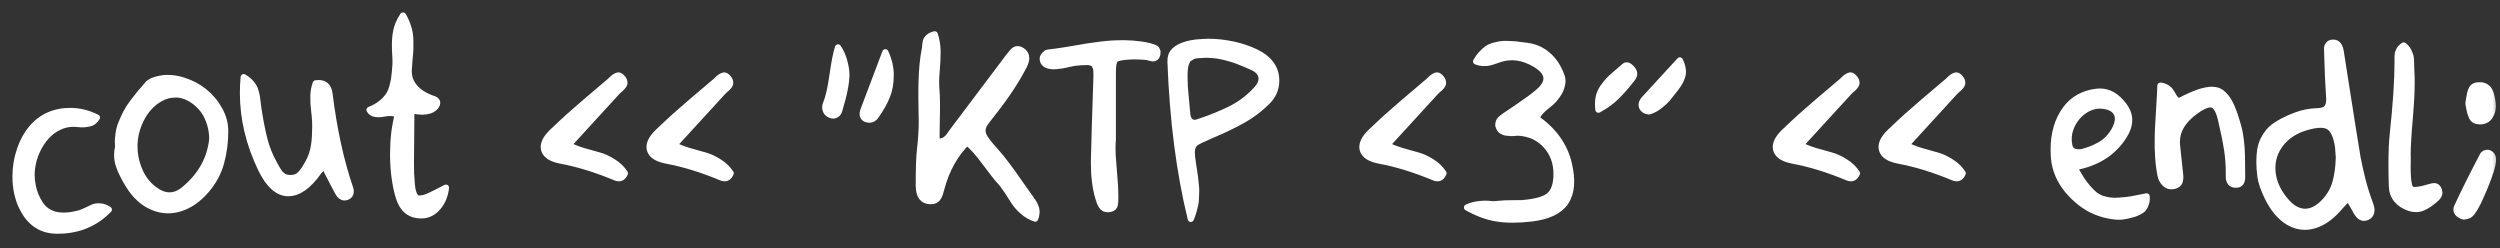 <svg width="161" height="16" viewBox="0 0 161 16" fill="none" xmlns="http://www.w3.org/2000/svg">
    <rect x="0" y="0" width="161" height="16" fill="#333333" stroke="none"/>
    <mask id="path-1-outside-1_2208_9204" maskUnits="userSpaceOnUse" x="0" y="0" width="161" height="16" fill="white">
    <rect fill="white" width="161" height="16"/>
    <path d="M1.008 11.648C1.003 11.555 1 11.458 1 11.359C1 10.755 1.102 10.164 1.305 9.586C1.539 8.919 1.883 8.375 2.336 7.953C2.826 7.5 3.43 7.237 4.148 7.164C4.273 7.154 4.398 7.148 4.523 7.148C5.112 7.148 5.685 7.289 6.242 7.57C6.174 7.68 6.096 7.768 6.008 7.836C5.924 7.898 5.823 7.94 5.703 7.961C5.589 7.982 5.495 7.995 5.422 8C5.354 8.005 5.245 8.003 5.094 7.992C4.948 7.977 4.859 7.969 4.828 7.969C4.797 7.969 4.766 7.969 4.734 7.969C4.427 7.964 4.128 8.029 3.836 8.164C3.513 8.31 3.232 8.516 2.992 8.781C2.753 9.042 2.549 9.352 2.383 9.711C2.221 10.065 2.115 10.432 2.062 10.812C2.042 10.958 2.031 11.107 2.031 11.258C2.031 11.497 2.057 11.742 2.109 11.992C2.193 12.398 2.349 12.779 2.578 13.133C2.911 13.638 3.417 13.891 4.094 13.891C4.406 13.891 4.753 13.838 5.133 13.734C5.237 13.703 5.378 13.646 5.555 13.562C5.732 13.474 5.88 13.404 6 13.352C6.125 13.3 6.279 13.281 6.461 13.297C6.643 13.307 6.826 13.375 7.008 13.5C6.128 14.401 5.034 14.852 3.727 14.852C3.706 14.852 3.682 14.852 3.656 14.852C2.714 14.846 2 14.404 1.516 13.523C1.214 12.982 1.044 12.357 1.008 11.648Z"/>
    <path d="M7.609 9.453C7.599 9.349 7.594 9.245 7.594 9.141C7.599 8.969 7.612 8.805 7.633 8.648C7.664 8.388 7.732 8.135 7.836 7.891C7.94 7.646 8.039 7.432 8.133 7.25C8.227 7.062 8.367 6.844 8.555 6.594C8.747 6.344 8.898 6.151 9.008 6.016C9.122 5.88 9.294 5.682 9.523 5.422C9.664 5.26 9.927 5.143 10.312 5.07C10.474 5.039 10.638 5.023 10.805 5.023C11.122 5.023 11.448 5.076 11.781 5.18C12.292 5.336 12.745 5.573 13.141 5.891C13.542 6.208 13.87 6.596 14.125 7.055C14.375 7.503 14.5 7.956 14.5 8.414C14.505 9.143 14.414 9.841 14.227 10.508C14.05 11.133 13.74 11.706 13.297 12.227C12.787 12.825 12.224 13.221 11.609 13.414C11.344 13.497 11.081 13.539 10.82 13.539C10.477 13.539 10.138 13.466 9.805 13.32C9.216 13.07 8.714 12.612 8.297 11.945C8.01 11.487 7.799 11.065 7.664 10.68C7.586 10.456 7.547 10.227 7.547 9.992C7.547 9.815 7.568 9.635 7.609 9.453ZM8.664 9.164C8.659 9.253 8.656 9.339 8.656 9.422C8.651 9.901 8.742 10.38 8.93 10.859C9.148 11.422 9.484 11.872 9.938 12.211C10.271 12.461 10.596 12.586 10.914 12.586C11.237 12.586 11.55 12.461 11.852 12.211C12.93 11.325 13.537 10.242 13.672 8.961C13.672 8.555 13.604 8.169 13.469 7.805C13.338 7.44 13.159 7.135 12.93 6.891C12.7 6.641 12.445 6.443 12.164 6.297C11.888 6.151 11.596 6.078 11.289 6.078C11.289 6.083 11.284 6.086 11.273 6.086C10.95 6.086 10.646 6.164 10.359 6.32C9.859 6.591 9.461 6.992 9.164 7.523C8.872 8.049 8.706 8.596 8.664 9.164Z"/>
    <path d="M15.695 4.969C15.841 5.052 15.969 5.148 16.078 5.258C16.188 5.367 16.271 5.471 16.328 5.57C16.385 5.664 16.432 5.784 16.469 5.93C16.51 6.07 16.537 6.188 16.547 6.281C16.562 6.375 16.578 6.503 16.594 6.664C16.615 6.82 16.63 6.938 16.641 7.016C16.76 7.792 16.891 8.453 17.031 9C17.172 9.547 17.383 10.068 17.664 10.562C17.68 10.583 17.711 10.641 17.758 10.734C17.81 10.828 17.846 10.891 17.867 10.922C17.888 10.953 17.922 11.008 17.969 11.086C18.021 11.159 18.065 11.211 18.102 11.242C18.138 11.268 18.185 11.305 18.242 11.352C18.305 11.393 18.367 11.422 18.43 11.438C18.497 11.453 18.57 11.463 18.648 11.469C18.799 11.474 18.935 11.456 19.055 11.414C19.174 11.372 19.284 11.294 19.383 11.18C19.482 11.065 19.555 10.971 19.602 10.898C19.654 10.82 19.727 10.7 19.82 10.539C20.039 10.154 20.177 9.747 20.234 9.32C20.281 8.987 20.305 8.599 20.305 8.156C20.305 8.036 20.302 7.914 20.297 7.789C20.292 7.643 20.268 7.393 20.227 7.039C20.195 6.763 20.182 6.513 20.188 6.289C20.188 6.232 20.188 6.174 20.188 6.117C20.198 5.857 20.247 5.607 20.336 5.367C20.398 5.357 20.458 5.352 20.516 5.352C20.927 5.352 21.162 5.583 21.219 6.047C21.505 8.344 21.945 10.359 22.539 12.094C22.57 12.182 22.586 12.263 22.586 12.336C22.586 12.503 22.505 12.617 22.344 12.68C22.292 12.7 22.24 12.711 22.188 12.711C22.026 12.711 21.888 12.607 21.773 12.398C21.638 12.154 21.336 11.573 20.867 10.656C20.674 10.87 20.557 11.005 20.516 11.062C19.865 11.979 19.216 12.438 18.57 12.438C18.555 12.438 18.542 12.438 18.531 12.438C17.875 12.417 17.302 11.898 16.812 10.883C16.037 9.273 15.648 7.643 15.648 5.992C15.648 5.648 15.664 5.307 15.695 4.969Z"/>
    <path d="M23.797 7.078C24.083 6.964 24.326 6.828 24.523 6.672C24.727 6.51 24.883 6.352 24.992 6.195C25.107 6.039 25.198 5.841 25.266 5.602C25.333 5.357 25.378 5.143 25.398 4.961C25.424 4.773 25.448 4.523 25.469 4.211C25.474 4.164 25.477 4.104 25.477 4.031C25.477 3.859 25.466 3.604 25.445 3.266C25.44 3.141 25.438 3.021 25.438 2.906C25.438 2.578 25.463 2.284 25.516 2.023C25.583 1.68 25.729 1.339 25.953 1C26.094 1.234 26.201 1.471 26.273 1.711C26.357 1.951 26.404 2.201 26.414 2.461C26.424 2.648 26.427 2.815 26.422 2.961C26.422 3.023 26.422 3.081 26.422 3.133C26.417 3.32 26.398 3.562 26.367 3.859C26.341 4.156 26.326 4.375 26.32 4.516C26.32 4.547 26.32 4.576 26.32 4.602C26.32 4.987 26.451 5.331 26.711 5.633C26.992 5.956 27.401 6.206 27.938 6.383C28.141 6.466 28.201 6.591 28.117 6.758C28.039 6.919 27.891 7.039 27.672 7.117C27.505 7.164 27.349 7.188 27.203 7.188C27.062 7.182 26.938 7.172 26.828 7.156C26.719 7.135 26.633 7.146 26.57 7.188C26.508 7.224 26.479 7.307 26.484 7.438C26.484 7.495 26.484 7.578 26.484 7.688C26.484 8.026 26.479 8.622 26.469 9.477C26.463 9.852 26.461 10.177 26.461 10.453C26.461 11.005 26.471 11.357 26.492 11.508C26.508 11.763 26.526 11.969 26.547 12.125C26.573 12.281 26.612 12.417 26.664 12.531C26.716 12.641 26.776 12.713 26.844 12.75C26.912 12.787 27.005 12.797 27.125 12.781C27.245 12.766 27.375 12.732 27.516 12.68C27.656 12.622 27.838 12.537 28.062 12.422C28.177 12.365 28.396 12.253 28.719 12.086C28.667 12.581 28.497 12.997 28.211 13.336C27.93 13.669 27.596 13.846 27.211 13.867C27.18 13.867 27.148 13.867 27.117 13.867C26.398 13.867 25.919 13.474 25.68 12.688C25.451 11.922 25.331 11.044 25.32 10.055C25.32 10.008 25.32 9.961 25.32 9.914C25.32 8.982 25.417 8.156 25.609 7.438C25.521 7.339 25.388 7.284 25.211 7.273C25.18 7.273 25.148 7.273 25.117 7.273C24.971 7.273 24.828 7.289 24.688 7.32C24.594 7.341 24.497 7.352 24.398 7.352L24.172 7.336C24 7.305 23.875 7.219 23.797 7.078Z"/>
    <path d="M36.117 10.344C35.508 10.229 35.151 10 35.047 9.656C34.948 9.312 35.122 8.924 35.57 8.492C35.794 8.273 36.021 8.06 36.25 7.852C36.479 7.638 36.747 7.398 37.055 7.133C37.362 6.867 37.586 6.672 37.727 6.547C37.872 6.422 38.146 6.19 38.547 5.852C38.953 5.508 39.193 5.305 39.266 5.242C39.286 5.227 39.331 5.185 39.398 5.117C39.471 5.044 39.529 4.995 39.57 4.969C39.612 4.938 39.667 4.909 39.734 4.883C39.802 4.852 39.867 4.854 39.93 4.891C39.992 4.922 40.055 4.982 40.117 5.07C40.175 5.148 40.206 5.221 40.211 5.289C40.221 5.357 40.208 5.419 40.172 5.477C40.135 5.534 40.096 5.583 40.055 5.625C40.018 5.667 39.964 5.716 39.891 5.773C39.823 5.831 39.773 5.878 39.742 5.914C38.555 7.211 37.508 8.354 36.602 9.344C36.846 9.474 37.161 9.599 37.547 9.719C37.938 9.833 38.279 9.93 38.57 10.008C38.862 10.086 39.164 10.224 39.477 10.422C39.794 10.615 40.05 10.859 40.242 11.156C40.122 11.453 39.922 11.544 39.641 11.43C38.391 10.909 37.216 10.547 36.117 10.344Z"/>
    <path d="M42.93 10.344C42.32 10.229 41.964 10 41.859 9.656C41.76 9.312 41.935 8.924 42.383 8.492C42.607 8.273 42.833 8.06 43.062 7.852C43.292 7.638 43.56 7.398 43.867 7.133C44.175 6.867 44.398 6.672 44.539 6.547C44.685 6.422 44.958 6.19 45.359 5.852C45.766 5.508 46.005 5.305 46.078 5.242C46.099 5.227 46.143 5.185 46.211 5.117C46.284 5.044 46.341 4.995 46.383 4.969C46.425 4.938 46.479 4.909 46.547 4.883C46.615 4.852 46.68 4.854 46.742 4.891C46.805 4.922 46.867 4.982 46.93 5.07C46.987 5.148 47.018 5.221 47.023 5.289C47.034 5.357 47.021 5.419 46.984 5.477C46.948 5.534 46.909 5.583 46.867 5.625C46.831 5.667 46.776 5.716 46.703 5.773C46.635 5.831 46.586 5.878 46.555 5.914C45.367 7.211 44.32 8.354 43.414 9.344C43.659 9.474 43.974 9.599 44.359 9.719C44.75 9.833 45.091 9.93 45.383 10.008C45.675 10.086 45.977 10.224 46.289 10.422C46.607 10.615 46.862 10.859 47.055 11.156C46.935 11.453 46.734 11.544 46.453 11.43C45.203 10.909 44.029 10.547 42.93 10.344Z"/>
    <path d="M53.477 7.398C53.315 7.331 53.214 7.224 53.172 7.078C53.13 6.932 53.141 6.794 53.203 6.664C53.365 6.258 53.503 5.648 53.617 4.836C53.732 4.018 53.849 3.424 53.969 3.055C54.141 3.31 54.268 3.586 54.352 3.883C54.435 4.174 54.484 4.435 54.5 4.664C54.516 4.888 54.495 5.172 54.438 5.516C54.38 5.854 54.325 6.115 54.273 6.297C54.227 6.479 54.148 6.758 54.039 7.133C54.008 7.242 53.94 7.328 53.836 7.391C53.732 7.453 53.612 7.456 53.477 7.398ZM55.617 7.07C55.925 6.247 56.391 5.013 57.016 3.367C57.25 3.867 57.365 4.365 57.359 4.859C57.359 5.354 57.279 5.802 57.117 6.203C56.956 6.599 56.719 7.018 56.406 7.461C56.339 7.565 56.247 7.638 56.133 7.68C56.018 7.716 55.898 7.711 55.773 7.664C55.555 7.57 55.503 7.372 55.617 7.07Z"/>
    <path d="M59.172 11.945C59.172 10.836 59.198 10.07 59.25 9.648C59.328 8.971 59.367 8.362 59.367 7.82C59.367 7.701 59.365 7.583 59.359 7.469C59.349 7.135 59.344 6.773 59.344 6.383C59.339 6.039 59.341 5.674 59.352 5.289C59.372 4.456 59.445 3.729 59.57 3.109C59.575 3.083 59.583 3.005 59.594 2.875C59.609 2.74 59.628 2.646 59.648 2.594C59.669 2.536 59.724 2.469 59.812 2.391C59.906 2.307 60.034 2.247 60.195 2.211C60.31 2.544 60.37 2.904 60.375 3.289C60.375 3.331 60.375 3.372 60.375 3.414C60.375 3.763 60.357 4.135 60.32 4.531C60.294 4.828 60.281 5.086 60.281 5.305C60.281 5.414 60.284 5.513 60.289 5.602C60.32 5.956 60.336 6.32 60.336 6.695C60.336 6.789 60.336 6.885 60.336 6.984C60.336 7.292 60.331 7.638 60.32 8.023C60.31 8.534 60.307 8.898 60.312 9.117C60.438 9.128 60.547 9.122 60.641 9.102C60.74 9.081 60.825 9.042 60.898 8.984C60.977 8.922 61.034 8.87 61.07 8.828C61.112 8.781 61.164 8.711 61.227 8.617C61.289 8.523 61.333 8.461 61.359 8.43C62.974 6.294 64.182 4.69 64.984 3.617C65.151 3.398 65.273 3.266 65.352 3.219C65.492 3.135 65.648 3.151 65.82 3.266C65.997 3.385 66.086 3.544 66.086 3.742C66.086 3.883 66.042 4.042 65.953 4.219C65.469 5.161 64.823 6.146 64.016 7.172C63.651 7.63 63.438 7.914 63.375 8.023C63.307 8.154 63.273 8.284 63.273 8.414C63.273 8.539 63.305 8.661 63.367 8.781C63.471 8.984 63.703 9.284 64.062 9.68C64.323 9.966 64.578 10.279 64.828 10.617C65.083 10.95 65.367 11.346 65.68 11.805C65.997 12.263 66.232 12.594 66.383 12.797C66.461 12.906 66.521 12.995 66.562 13.062C66.604 13.13 66.646 13.219 66.688 13.328C66.734 13.438 66.755 13.555 66.75 13.68C66.745 13.805 66.716 13.938 66.664 14.078C66.372 13.979 66.107 13.825 65.867 13.617C65.633 13.409 65.451 13.203 65.32 13C65.19 12.792 65.034 12.55 64.852 12.273C64.669 11.997 64.503 11.781 64.352 11.625C64.201 11.463 63.901 11.081 63.453 10.477C63.01 9.872 62.617 9.435 62.273 9.164C61.503 9.935 60.956 10.914 60.633 12.102C60.628 12.117 60.615 12.164 60.594 12.242C60.578 12.315 60.565 12.362 60.555 12.383C60.55 12.398 60.536 12.44 60.516 12.508C60.495 12.57 60.477 12.612 60.461 12.633C60.45 12.654 60.43 12.688 60.398 12.734C60.372 12.781 60.344 12.815 60.312 12.836C60.286 12.852 60.253 12.872 60.211 12.898C60.169 12.919 60.122 12.935 60.07 12.945C60.023 12.95 59.971 12.953 59.914 12.953C59.419 12.943 59.172 12.607 59.172 11.945Z"/>
    <path d="M67.156 3.742C67.167 3.674 67.208 3.602 67.281 3.523C67.354 3.44 67.422 3.396 67.484 3.391C67.771 3.359 68.099 3.315 68.469 3.258C68.838 3.201 69.169 3.146 69.461 3.094C69.758 3.036 70.083 2.984 70.438 2.938C70.797 2.885 71.133 2.846 71.445 2.82C71.706 2.799 71.977 2.789 72.258 2.789C72.31 2.789 72.367 2.789 72.43 2.789C72.784 2.794 73.122 2.82 73.445 2.867C73.685 2.898 73.859 2.93 73.969 2.961C73.99 2.966 74.021 2.974 74.062 2.984C74.104 2.995 74.135 3.005 74.156 3.016C74.182 3.021 74.216 3.031 74.258 3.047C74.299 3.057 74.328 3.068 74.344 3.078C74.359 3.089 74.385 3.104 74.422 3.125C74.458 3.146 74.479 3.167 74.484 3.188C74.49 3.208 74.503 3.234 74.523 3.266C74.544 3.297 74.549 3.331 74.539 3.367C74.534 3.398 74.531 3.438 74.531 3.484C74.51 3.589 74.471 3.661 74.414 3.703C74.357 3.745 74.302 3.763 74.25 3.758C74.198 3.747 74.125 3.732 74.031 3.711C73.943 3.685 73.878 3.669 73.836 3.664C73.565 3.638 73.31 3.625 73.07 3.625C72.966 3.625 72.867 3.628 72.773 3.633C72.232 3.659 71.909 3.732 71.805 3.852C71.706 3.961 71.659 4.255 71.664 4.734C71.664 4.781 71.664 4.831 71.664 4.883V9C71.648 9.12 71.641 9.273 71.641 9.461C71.635 9.799 71.659 10.242 71.711 10.789C71.784 11.581 71.82 12.182 71.82 12.594C71.82 12.62 71.82 12.646 71.82 12.672C71.82 12.693 71.82 12.75 71.82 12.844C71.82 12.932 71.818 12.995 71.812 13.031C71.812 13.062 71.805 13.115 71.789 13.188C71.773 13.255 71.75 13.305 71.719 13.336C71.693 13.362 71.651 13.391 71.594 13.422C71.537 13.448 71.469 13.463 71.391 13.469C71.292 13.474 71.206 13.461 71.133 13.43C71.06 13.393 70.997 13.336 70.945 13.258C70.898 13.175 70.862 13.104 70.836 13.047C70.815 12.984 70.784 12.891 70.742 12.766C70.549 12.135 70.453 11.385 70.453 10.516C70.453 10.448 70.453 10.383 70.453 10.32C70.49 8.794 70.542 7.089 70.609 5.203C70.615 5.057 70.617 4.938 70.617 4.844C70.617 4.745 70.615 4.648 70.609 4.555C70.604 4.461 70.588 4.388 70.562 4.336C70.542 4.284 70.518 4.232 70.492 4.18C70.466 4.128 70.427 4.091 70.375 4.07C70.323 4.049 70.268 4.031 70.211 4.016C70.154 3.995 70.076 3.987 69.977 3.992C69.883 3.992 69.787 3.995 69.688 4C69.588 4.005 69.463 4.016 69.312 4.031C69.193 4.042 69.047 4.068 68.875 4.109C68.703 4.146 68.557 4.177 68.438 4.203C68.323 4.224 68.177 4.242 68 4.258C67.828 4.273 67.682 4.263 67.562 4.227C67.427 4.201 67.323 4.143 67.25 4.055C67.177 3.966 67.146 3.862 67.156 3.742Z"/>
    <path d="M75.383 3.992C75.383 3.971 75.383 3.951 75.383 3.93C75.383 3.695 75.438 3.508 75.547 3.367C75.667 3.211 75.859 3.076 76.125 2.961C76.474 2.815 76.914 2.732 77.445 2.711C77.56 2.706 77.674 2.701 77.789 2.695C78.201 2.695 78.612 2.729 79.023 2.797C79.549 2.88 80.052 3.018 80.531 3.211C81.016 3.404 81.385 3.628 81.641 3.883C82.005 4.242 82.188 4.677 82.188 5.188C82.188 5.714 81.99 6.172 81.594 6.562C81.13 7.021 80.612 7.411 80.039 7.734C79.471 8.052 78.781 8.383 77.969 8.727C77.432 8.956 77.104 9.117 76.984 9.211C76.828 9.341 76.75 9.536 76.75 9.797C76.75 9.812 76.75 9.828 76.75 9.844C76.75 9.99 76.779 10.25 76.836 10.625C76.841 10.651 76.862 10.784 76.898 11.023C76.935 11.263 76.956 11.409 76.961 11.461C76.966 11.513 76.979 11.646 77 11.859C77.026 12.068 77.037 12.216 77.031 12.305C77.026 12.388 77.021 12.523 77.016 12.711C77.016 12.898 77 13.055 76.969 13.18C76.943 13.3 76.906 13.443 76.859 13.609C76.812 13.776 76.755 13.938 76.688 14.094C75.958 11.115 75.523 7.747 75.383 3.992ZM76.289 4.562C76.279 4.708 76.276 4.862 76.281 5.023C76.287 5.18 76.292 5.37 76.297 5.594C76.37 6.333 76.422 6.909 76.453 7.32C76.469 7.549 76.539 7.716 76.664 7.82C76.742 7.888 76.833 7.919 76.938 7.914C77.005 7.914 77.076 7.901 77.148 7.875C78.008 7.589 78.74 7.289 79.344 6.977C79.953 6.659 80.487 6.245 80.945 5.734C81.148 5.505 81.25 5.284 81.25 5.07C81.25 5.029 81.245 4.982 81.234 4.93C81.177 4.669 80.977 4.464 80.633 4.312C80.279 4.156 79.982 4.031 79.742 3.938C79.508 3.844 79.221 3.755 78.883 3.672C78.549 3.589 78.232 3.542 77.93 3.531C77.763 3.516 77.609 3.516 77.469 3.531C77.333 3.542 77.211 3.549 77.102 3.555C76.992 3.56 76.896 3.583 76.812 3.625C76.729 3.667 76.656 3.708 76.594 3.75C76.531 3.786 76.479 3.849 76.438 3.938C76.396 4.026 76.362 4.117 76.336 4.211C76.315 4.299 76.299 4.417 76.289 4.562Z"/>
    <path d="M88.836 10.344C88.227 10.229 87.87 10 87.766 9.656C87.667 9.312 87.841 8.924 88.289 8.492C88.513 8.273 88.74 8.06 88.969 7.852C89.198 7.638 89.466 7.398 89.773 7.133C90.081 6.867 90.305 6.672 90.445 6.547C90.591 6.422 90.865 6.19 91.266 5.852C91.672 5.508 91.912 5.305 91.984 5.242C92.005 5.227 92.049 5.185 92.117 5.117C92.19 5.044 92.247 4.995 92.289 4.969C92.331 4.938 92.385 4.909 92.453 4.883C92.521 4.852 92.586 4.854 92.648 4.891C92.711 4.922 92.773 4.982 92.836 5.07C92.893 5.148 92.924 5.221 92.93 5.289C92.94 5.357 92.927 5.419 92.891 5.477C92.854 5.534 92.815 5.583 92.773 5.625C92.737 5.667 92.682 5.716 92.609 5.773C92.542 5.831 92.492 5.878 92.461 5.914C91.273 7.211 90.227 8.354 89.32 9.344C89.565 9.474 89.88 9.599 90.266 9.719C90.656 9.833 90.997 9.93 91.289 10.008C91.581 10.086 91.883 10.224 92.195 10.422C92.513 10.615 92.768 10.859 92.961 11.156C92.841 11.453 92.641 11.544 92.359 11.43C91.109 10.909 89.935 10.547 88.836 10.344Z"/>
    <path d="M94.477 13.359C94.727 13.245 94.99 13.175 95.266 13.148C95.542 13.117 95.773 13.115 95.961 13.141C96.148 13.162 96.359 13.156 96.594 13.125C96.766 13.104 97 13.094 97.297 13.094C97.594 13.094 97.831 13.091 98.008 13.086C98.872 13.018 99.458 12.857 99.766 12.602C100.078 12.341 100.237 11.885 100.242 11.234C100.247 10.484 100.021 9.859 99.562 9.359C99.109 8.859 98.518 8.586 97.789 8.539C97.737 8.539 97.651 8.544 97.531 8.555C97.412 8.565 97.32 8.568 97.258 8.562C97.122 8.552 97.021 8.542 96.953 8.531C96.891 8.521 96.812 8.487 96.719 8.43C96.63 8.372 96.568 8.292 96.531 8.188C96.495 8.125 96.482 8.062 96.492 8C96.508 7.932 96.521 7.878 96.531 7.836C96.542 7.794 96.57 7.75 96.617 7.703C96.664 7.651 96.706 7.612 96.742 7.586C96.779 7.555 96.828 7.518 96.891 7.477C97.031 7.378 97.26 7.224 97.578 7.016C97.896 6.802 98.169 6.612 98.398 6.445C98.633 6.279 98.852 6.109 99.055 5.938C99.841 5.266 99.771 4.659 98.844 4.117C98.099 3.68 97.365 3.57 96.641 3.789C96.615 3.799 96.5 3.839 96.297 3.906C96.099 3.974 95.961 4.016 95.883 4.031C95.805 4.047 95.685 4.055 95.523 4.055C95.362 4.049 95.208 4.016 95.062 3.953C95.162 3.771 95.276 3.612 95.406 3.477C95.537 3.336 95.659 3.224 95.773 3.141C95.893 3.057 96.039 2.992 96.211 2.945C96.388 2.898 96.534 2.867 96.648 2.852C96.763 2.831 96.924 2.826 97.133 2.836C97.341 2.841 97.492 2.849 97.586 2.859C97.685 2.87 97.846 2.891 98.07 2.922C98.18 2.938 98.263 2.948 98.32 2.953C98.836 3.016 99.281 3.208 99.656 3.531C100.036 3.854 100.326 4.276 100.523 4.797C100.617 4.99 100.643 5.19 100.602 5.398C100.565 5.602 100.505 5.776 100.422 5.922C100.344 6.068 100.229 6.229 100.078 6.406C99.995 6.505 99.87 6.62 99.703 6.75C99.537 6.875 99.385 7.008 99.25 7.148C99.12 7.284 99.016 7.44 98.938 7.617C100.052 8.398 100.747 9.365 101.023 10.516C101.284 11.599 101.216 12.432 100.82 13.016C100.43 13.594 99.69 13.945 98.602 14.07C97.737 14.169 96.992 14.167 96.367 14.062C95.747 13.958 95.117 13.724 94.477 13.359Z"/>
    <path d="M102.938 7.062C102.906 6.776 102.911 6.518 102.953 6.289C103 6.055 103.094 5.836 103.234 5.633C103.38 5.43 103.505 5.273 103.609 5.164C103.719 5.049 103.891 4.893 104.125 4.695C104.365 4.492 104.523 4.354 104.602 4.281C104.727 4.161 104.88 4.198 105.062 4.391C105.271 4.609 105.294 4.823 105.133 5.031C104.784 5.49 104.443 5.883 104.109 6.211C103.776 6.539 103.385 6.823 102.938 7.062ZM105.812 7C105.667 6.807 105.698 6.596 105.906 6.367C106.13 6.122 106.888 5.297 108.18 3.891C108.284 4.099 108.346 4.294 108.367 4.477C108.393 4.659 108.372 4.833 108.305 5C108.242 5.167 108.177 5.299 108.109 5.398C108.047 5.497 107.953 5.628 107.828 5.789C107.62 6.055 107.466 6.247 107.367 6.367C107.268 6.482 107.112 6.625 106.898 6.797C106.69 6.964 106.477 7.083 106.258 7.156C106.195 7.177 106.115 7.172 106.016 7.141C105.922 7.104 105.854 7.057 105.812 7Z"/>
    <path d="M115.461 10.344C114.852 10.229 114.495 10 114.391 9.656C114.292 9.312 114.466 8.924 114.914 8.492C115.138 8.273 115.365 8.06 115.594 7.852C115.823 7.638 116.091 7.398 116.398 7.133C116.706 6.867 116.93 6.672 117.07 6.547C117.216 6.422 117.49 6.19 117.891 5.852C118.297 5.508 118.536 5.305 118.609 5.242C118.63 5.227 118.674 5.185 118.742 5.117C118.815 5.044 118.872 4.995 118.914 4.969C118.956 4.938 119.01 4.909 119.078 4.883C119.146 4.852 119.211 4.854 119.273 4.891C119.336 4.922 119.398 4.982 119.461 5.07C119.518 5.148 119.549 5.221 119.555 5.289C119.565 5.357 119.552 5.419 119.516 5.477C119.479 5.534 119.44 5.583 119.398 5.625C119.362 5.667 119.307 5.716 119.234 5.773C119.167 5.831 119.117 5.878 119.086 5.914C117.898 7.211 116.852 8.354 115.945 9.344C116.19 9.474 116.505 9.599 116.891 9.719C117.281 9.833 117.622 9.93 117.914 10.008C118.206 10.086 118.508 10.224 118.82 10.422C119.138 10.615 119.393 10.859 119.586 11.156C119.466 11.453 119.266 11.544 118.984 11.43C117.734 10.909 116.56 10.547 115.461 10.344Z"/>
    <path d="M122.273 10.344C121.664 10.229 121.307 10 121.203 9.656C121.104 9.312 121.279 8.924 121.727 8.492C121.951 8.273 122.177 8.06 122.406 7.852C122.635 7.638 122.904 7.398 123.211 7.133C123.518 6.867 123.742 6.672 123.883 6.547C124.029 6.422 124.302 6.19 124.703 5.852C125.109 5.508 125.349 5.305 125.422 5.242C125.443 5.227 125.487 5.185 125.555 5.117C125.628 5.044 125.685 4.995 125.727 4.969C125.768 4.938 125.823 4.909 125.891 4.883C125.958 4.852 126.023 4.854 126.086 4.891C126.148 4.922 126.211 4.982 126.273 5.07C126.331 5.148 126.362 5.221 126.367 5.289C126.378 5.357 126.365 5.419 126.328 5.477C126.292 5.534 126.253 5.583 126.211 5.625C126.174 5.667 126.12 5.716 126.047 5.773C125.979 5.831 125.93 5.878 125.898 5.914C124.711 7.211 123.664 8.354 122.758 9.344C123.003 9.474 123.318 9.599 123.703 9.719C124.094 9.833 124.435 9.93 124.727 10.008C125.018 10.086 125.32 10.224 125.633 10.422C125.951 10.615 126.206 10.859 126.398 11.156C126.279 11.453 126.078 11.544 125.797 11.43C124.547 10.909 123.372 10.547 122.273 10.344Z"/>
    <path d="M132.281 10.195C132.266 9.997 132.258 9.807 132.258 9.625C132.258 8.578 132.521 7.703 133.047 7C133.505 6.391 134.151 6.029 134.984 5.914C135.068 5.904 135.148 5.898 135.227 5.898C135.815 5.898 136.333 6.201 136.781 6.805C137.005 7.102 137.117 7.411 137.117 7.734C137.117 8.068 136.997 8.419 136.758 8.789C136.065 9.862 135.003 10.523 133.57 10.773C133.747 11.075 133.901 11.331 134.031 11.539C134.167 11.742 134.31 11.932 134.461 12.109C134.617 12.287 134.758 12.427 134.883 12.531C135.008 12.63 135.159 12.716 135.336 12.789C135.523 12.852 135.701 12.893 135.867 12.914C135.961 12.925 136.062 12.932 136.172 12.938C136.271 12.938 136.383 12.932 136.508 12.922C136.768 12.906 137.026 12.878 137.281 12.836C137.542 12.789 137.862 12.727 138.242 12.648C138.258 12.82 138.242 12.974 138.195 13.109C138.154 13.24 138.102 13.344 138.039 13.422C137.977 13.5 137.883 13.57 137.758 13.633C137.633 13.695 137.523 13.742 137.43 13.773C137.341 13.8 137.219 13.831 137.062 13.867C136.854 13.925 136.641 13.953 136.422 13.953C136.286 13.948 136.151 13.935 136.016 13.914C135.656 13.862 135.305 13.766 134.961 13.625C134.617 13.484 134.289 13.292 133.977 13.047C133.669 12.802 133.393 12.534 133.148 12.242C132.909 11.95 132.711 11.628 132.555 11.273C132.404 10.914 132.312 10.555 132.281 10.195ZM133.258 9.352C133.289 9.529 133.367 9.654 133.492 9.727C133.586 9.784 133.721 9.812 133.898 9.812C133.945 9.812 133.995 9.81 134.047 9.805C134.271 9.747 134.471 9.685 134.648 9.617C134.826 9.549 135.013 9.461 135.211 9.352C135.414 9.242 135.596 9.104 135.758 8.938C135.924 8.766 136.068 8.57 136.188 8.352C136.328 8.091 136.398 7.857 136.398 7.648C136.398 7.508 136.365 7.38 136.297 7.266C136.135 6.984 135.802 6.828 135.297 6.797C135.266 6.797 135.237 6.797 135.211 6.797C134.857 6.802 134.518 6.919 134.195 7.148C133.841 7.398 133.576 7.727 133.398 8.133C133.273 8.414 133.214 8.693 133.219 8.969C133.219 9.099 133.232 9.227 133.258 9.352Z"/>
    <path d="M138.961 9.492C138.961 9.362 138.961 9.237 138.961 9.117C138.961 8.789 138.969 8.49 138.984 8.219C139.005 7.849 139.031 7.393 139.062 6.852C139.099 6.305 139.122 5.859 139.133 5.516C139.289 5.536 139.422 5.581 139.531 5.648C139.641 5.716 139.724 5.794 139.781 5.883C139.839 5.966 139.891 6.052 139.938 6.141C139.984 6.224 140.039 6.302 140.102 6.375C140.169 6.448 140.25 6.495 140.344 6.516C140.849 6.25 141.273 6.06 141.617 5.945C141.935 5.841 142.221 5.786 142.477 5.781C142.487 5.786 142.503 5.789 142.523 5.789C142.794 5.799 143.023 5.904 143.211 6.102C143.404 6.294 143.57 6.555 143.711 6.883C143.857 7.211 144.005 7.654 144.156 8.211C144.224 8.456 144.273 8.729 144.305 9.031C144.341 9.328 144.362 9.573 144.367 9.766C144.378 9.958 144.383 10.242 144.383 10.617C144.383 10.987 144.385 11.24 144.391 11.375C144.391 11.391 144.391 11.404 144.391 11.414C144.391 11.716 144.276 11.875 144.047 11.891C143.87 11.901 143.74 11.859 143.656 11.766C143.573 11.667 143.534 11.523 143.539 11.336C143.539 11.253 143.539 11.169 143.539 11.086C143.539 10.607 143.503 10.128 143.43 9.648C143.341 9.086 143.208 8.43 143.031 7.68C142.901 7.138 142.721 6.826 142.492 6.742C142.445 6.727 142.396 6.719 142.344 6.719C142.12 6.719 141.82 6.852 141.445 7.117C140.997 7.43 140.664 7.776 140.445 8.156C140.273 8.453 140.188 8.789 140.188 9.164C140.188 9.273 140.195 9.383 140.211 9.492L140.398 11.25C140.419 11.438 140.406 11.591 140.359 11.711C140.318 11.825 140.216 11.909 140.055 11.961C139.977 11.982 139.904 11.992 139.836 11.992C139.576 11.992 139.367 11.833 139.211 11.516C139.159 11.412 139.109 11.182 139.062 10.828C139.005 10.417 138.971 9.971 138.961 9.492Z"/>
    <path d="M145.578 11.391C145.531 11.037 145.508 10.716 145.508 10.43C145.508 10.143 145.526 9.883 145.562 9.648C145.604 9.414 145.669 9.203 145.758 9.016C145.852 8.823 145.961 8.651 146.086 8.5C146.211 8.349 146.365 8.211 146.547 8.086C146.734 7.956 146.932 7.841 147.141 7.742C147.349 7.638 147.591 7.534 147.867 7.43C148.294 7.268 148.753 7.18 149.242 7.164C149.549 7.159 149.758 7.083 149.867 6.938C149.961 6.812 150.008 6.635 150.008 6.406C150.008 6.359 150.005 6.312 150 6.266C149.943 5.391 149.901 4.448 149.875 3.438C149.875 3.339 149.872 3.242 149.867 3.148C149.862 3.049 149.888 2.961 149.945 2.883C150.003 2.805 150.094 2.76 150.219 2.75C150.24 2.75 150.258 2.75 150.273 2.75C150.523 2.75 150.68 2.943 150.742 3.328C150.805 3.698 150.901 4.315 151.031 5.18C151.161 6.044 151.266 6.706 151.344 7.164C151.385 7.424 151.461 7.901 151.57 8.594C151.68 9.286 151.766 9.815 151.828 10.18C151.896 10.539 151.997 10.995 152.133 11.547C152.273 12.094 152.427 12.588 152.594 13.031C152.646 13.172 152.682 13.289 152.703 13.383C152.729 13.471 152.727 13.575 152.695 13.695C152.664 13.815 152.586 13.906 152.461 13.969C152.393 14 152.331 14.018 152.273 14.023C152.216 14.034 152.161 14.026 152.109 14C152.057 13.979 152.013 13.953 151.977 13.922C151.94 13.896 151.901 13.854 151.859 13.797C151.818 13.734 151.784 13.685 151.758 13.648C151.737 13.607 151.708 13.552 151.672 13.484C151.651 13.448 151.505 13.198 151.234 12.734C150.911 13.078 150.747 13.253 150.742 13.258C150.211 13.904 149.654 14.318 149.07 14.5C148.852 14.568 148.635 14.602 148.422 14.602C148.073 14.602 147.732 14.505 147.398 14.312C146.867 14.005 146.414 13.474 146.039 12.719C145.784 12.193 145.63 11.75 145.578 11.391ZM146.344 11.039C146.396 11.695 146.672 12.32 147.172 12.914C147.568 13.388 147.984 13.63 148.422 13.641C148.432 13.641 148.443 13.641 148.453 13.641C148.88 13.641 149.299 13.419 149.711 12.977C150.049 12.612 150.281 12.203 150.406 11.75C150.536 11.292 150.609 10.75 150.625 10.125C150.62 10.094 150.612 10.003 150.602 9.852C150.596 9.695 150.589 9.573 150.578 9.484C150.479 8.792 150.284 8.352 149.992 8.164C149.852 8.076 149.669 8.031 149.445 8.031C149.195 8.031 148.891 8.083 148.531 8.188C147.802 8.401 147.242 8.768 146.852 9.289C146.508 9.747 146.336 10.255 146.336 10.812C146.336 10.885 146.339 10.961 146.344 11.039Z"/>
    <path d="M154.039 11.961C154.023 11.477 154.016 11.029 154.016 10.617C154.016 9.799 154.044 9.13 154.102 8.609C154.305 6.724 154.406 5.193 154.406 4.016V3.656C154.406 3.339 154.536 3.096 154.797 2.93C154.938 3.034 155.044 3.164 155.117 3.32C155.195 3.477 155.24 3.612 155.25 3.727C155.266 3.841 155.273 4.008 155.273 4.227C155.279 4.445 155.284 4.596 155.289 4.68C155.305 4.883 155.31 5.112 155.305 5.367C155.305 5.94 155.268 6.654 155.195 7.508C155.096 8.628 155.047 9.456 155.047 9.992C155.047 10.044 155.049 10.094 155.055 10.141C155.055 10.229 155.052 10.404 155.047 10.664C155.047 10.753 155.047 10.831 155.047 10.898C155.047 11.034 155.049 11.133 155.055 11.195C155.065 11.362 155.073 11.49 155.078 11.578C155.089 11.667 155.104 11.76 155.125 11.859C155.146 11.953 155.164 12.021 155.18 12.062C155.201 12.104 155.237 12.143 155.289 12.18C155.346 12.216 155.398 12.237 155.445 12.242C155.497 12.242 155.576 12.237 155.68 12.227C155.784 12.216 155.885 12.2 155.984 12.18C156.083 12.154 156.219 12.117 156.391 12.07C156.411 12.065 156.451 12.055 156.508 12.039C156.565 12.023 156.604 12.013 156.625 12.008C156.646 12.003 156.68 11.997 156.727 11.992C156.773 11.987 156.81 11.99 156.836 12C156.867 12.005 156.898 12.021 156.93 12.047C156.961 12.068 156.99 12.099 157.016 12.141C157.068 12.229 157.094 12.315 157.094 12.398C157.094 12.529 157.029 12.654 156.898 12.773C156.596 13.05 156.31 13.247 156.039 13.367C155.893 13.43 155.745 13.461 155.594 13.461C155.458 13.461 155.315 13.438 155.164 13.391C154.82 13.276 154.547 13.096 154.344 12.852C154.146 12.607 154.044 12.31 154.039 11.961Z"/>
    <path d="M158.242 13.32C158.622 12.487 159.172 11.383 159.891 10.008C159.932 9.935 159.997 9.885 160.086 9.859C160.174 9.833 160.263 9.844 160.352 9.891C160.445 9.943 160.508 10.034 160.539 10.164C160.596 10.44 160.414 11.088 159.992 12.109C159.57 13.13 159.245 13.711 159.016 13.852C158.99 13.867 158.956 13.88 158.914 13.891C158.878 13.901 158.836 13.912 158.789 13.922C158.742 13.932 158.706 13.94 158.68 13.945C158.503 13.904 158.367 13.825 158.273 13.711C158.185 13.596 158.174 13.466 158.242 13.32ZM158.969 6.664C158.984 6.591 159 6.487 159.016 6.352C159.036 6.211 159.057 6.099 159.078 6.016C159.099 5.927 159.13 5.839 159.172 5.75C159.219 5.656 159.286 5.589 159.375 5.547C159.469 5.505 159.586 5.487 159.727 5.492C159.878 5.497 160.005 5.536 160.109 5.609C160.219 5.682 160.299 5.784 160.352 5.914C160.404 6.039 160.44 6.159 160.461 6.273C160.487 6.383 160.508 6.516 160.523 6.672C160.555 6.979 160.5 7.245 160.359 7.469C160.219 7.693 160.008 7.807 159.727 7.812C159.596 7.812 159.487 7.792 159.398 7.75C159.31 7.703 159.242 7.633 159.195 7.539C159.154 7.445 159.12 7.359 159.094 7.281C159.073 7.198 159.049 7.091 159.023 6.961C159.003 6.826 158.984 6.727 158.969 6.664Z"/>
    </mask>
    <path d="M1.008 11.648C1.003 11.555 1 11.458 1 11.359C1 10.755 1.102 10.164 1.305 9.586C1.539 8.919 1.883 8.375 2.336 7.953C2.826 7.5 3.43 7.237 4.148 7.164C4.273 7.154 4.398 7.148 4.523 7.148C5.112 7.148 5.685 7.289 6.242 7.57C6.174 7.68 6.096 7.768 6.008 7.836C5.924 7.898 5.823 7.94 5.703 7.961C5.589 7.982 5.495 7.995 5.422 8C5.354 8.005 5.245 8.003 5.094 7.992C4.948 7.977 4.859 7.969 4.828 7.969C4.797 7.969 4.766 7.969 4.734 7.969C4.427 7.964 4.128 8.029 3.836 8.164C3.513 8.31 3.232 8.516 2.992 8.781C2.753 9.042 2.549 9.352 2.383 9.711C2.221 10.065 2.115 10.432 2.062 10.812C2.042 10.958 2.031 11.107 2.031 11.258C2.031 11.497 2.057 11.742 2.109 11.992C2.193 12.398 2.349 12.779 2.578 13.133C2.911 13.638 3.417 13.891 4.094 13.891C4.406 13.891 4.753 13.838 5.133 13.734C5.237 13.703 5.378 13.646 5.555 13.562C5.732 13.474 5.88 13.404 6 13.352C6.125 13.3 6.279 13.281 6.461 13.297C6.643 13.307 6.826 13.375 7.008 13.5C6.128 14.401 5.034 14.852 3.727 14.852C3.706 14.852 3.682 14.852 3.656 14.852C2.714 14.846 2 14.404 1.516 13.523C1.214 12.982 1.044 12.357 1.008 11.648Z" fill="white"/>
    <path d="M7.609 9.453C7.599 9.349 7.594 9.245 7.594 9.141C7.599 8.969 7.612 8.805 7.633 8.648C7.664 8.388 7.732 8.135 7.836 7.891C7.94 7.646 8.039 7.432 8.133 7.25C8.227 7.062 8.367 6.844 8.555 6.594C8.747 6.344 8.898 6.151 9.008 6.016C9.122 5.88 9.294 5.682 9.523 5.422C9.664 5.26 9.927 5.143 10.312 5.07C10.474 5.039 10.638 5.023 10.805 5.023C11.122 5.023 11.448 5.076 11.781 5.18C12.292 5.336 12.745 5.573 13.141 5.891C13.542 6.208 13.87 6.596 14.125 7.055C14.375 7.503 14.5 7.956 14.5 8.414C14.505 9.143 14.414 9.841 14.227 10.508C14.05 11.133 13.74 11.706 13.297 12.227C12.787 12.825 12.224 13.221 11.609 13.414C11.344 13.497 11.081 13.539 10.82 13.539C10.477 13.539 10.138 13.466 9.805 13.32C9.216 13.07 8.714 12.612 8.297 11.945C8.01 11.487 7.799 11.065 7.664 10.68C7.586 10.456 7.547 10.227 7.547 9.992C7.547 9.815 7.568 9.635 7.609 9.453ZM8.664 9.164C8.659 9.253 8.656 9.339 8.656 9.422C8.651 9.901 8.742 10.38 8.93 10.859C9.148 11.422 9.484 11.872 9.938 12.211C10.271 12.461 10.596 12.586 10.914 12.586C11.237 12.586 11.55 12.461 11.852 12.211C12.93 11.325 13.537 10.242 13.672 8.961C13.672 8.555 13.604 8.169 13.469 7.805C13.338 7.44 13.159 7.135 12.93 6.891C12.7 6.641 12.445 6.443 12.164 6.297C11.888 6.151 11.596 6.078 11.289 6.078C11.289 6.083 11.284 6.086 11.273 6.086C10.95 6.086 10.646 6.164 10.359 6.32C9.859 6.591 9.461 6.992 9.164 7.523C8.872 8.049 8.706 8.596 8.664 9.164Z" fill="white"/>
    <path d="M15.695 4.969C15.841 5.052 15.969 5.148 16.078 5.258C16.188 5.367 16.271 5.471 16.328 5.57C16.385 5.664 16.432 5.784 16.469 5.93C16.51 6.07 16.537 6.188 16.547 6.281C16.562 6.375 16.578 6.503 16.594 6.664C16.615 6.82 16.63 6.938 16.641 7.016C16.76 7.792 16.891 8.453 17.031 9C17.172 9.547 17.383 10.068 17.664 10.562C17.68 10.583 17.711 10.641 17.758 10.734C17.81 10.828 17.846 10.891 17.867 10.922C17.888 10.953 17.922 11.008 17.969 11.086C18.021 11.159 18.065 11.211 18.102 11.242C18.138 11.268 18.185 11.305 18.242 11.352C18.305 11.393 18.367 11.422 18.43 11.438C18.497 11.453 18.57 11.463 18.648 11.469C18.799 11.474 18.935 11.456 19.055 11.414C19.174 11.372 19.284 11.294 19.383 11.18C19.482 11.065 19.555 10.971 19.602 10.898C19.654 10.82 19.727 10.7 19.82 10.539C20.039 10.154 20.177 9.747 20.234 9.32C20.281 8.987 20.305 8.599 20.305 8.156C20.305 8.036 20.302 7.914 20.297 7.789C20.292 7.643 20.268 7.393 20.227 7.039C20.195 6.763 20.182 6.513 20.188 6.289C20.188 6.232 20.188 6.174 20.188 6.117C20.198 5.857 20.247 5.607 20.336 5.367C20.398 5.357 20.458 5.352 20.516 5.352C20.927 5.352 21.162 5.583 21.219 6.047C21.505 8.344 21.945 10.359 22.539 12.094C22.57 12.182 22.586 12.263 22.586 12.336C22.586 12.503 22.505 12.617 22.344 12.68C22.292 12.7 22.24 12.711 22.188 12.711C22.026 12.711 21.888 12.607 21.773 12.398C21.638 12.154 21.336 11.573 20.867 10.656C20.674 10.87 20.557 11.005 20.516 11.062C19.865 11.979 19.216 12.438 18.57 12.438C18.555 12.438 18.542 12.438 18.531 12.438C17.875 12.417 17.302 11.898 16.812 10.883C16.037 9.273 15.648 7.643 15.648 5.992C15.648 5.648 15.664 5.307 15.695 4.969Z" fill="white"/>
    <path d="M23.797 7.078C24.083 6.964 24.326 6.828 24.523 6.672C24.727 6.51 24.883 6.352 24.992 6.195C25.107 6.039 25.198 5.841 25.266 5.602C25.333 5.357 25.378 5.143 25.398 4.961C25.424 4.773 25.448 4.523 25.469 4.211C25.474 4.164 25.477 4.104 25.477 4.031C25.477 3.859 25.466 3.604 25.445 3.266C25.44 3.141 25.438 3.021 25.438 2.906C25.438 2.578 25.463 2.284 25.516 2.023C25.583 1.68 25.729 1.339 25.953 1C26.094 1.234 26.201 1.471 26.273 1.711C26.357 1.951 26.404 2.201 26.414 2.461C26.424 2.648 26.427 2.815 26.422 2.961C26.422 3.023 26.422 3.081 26.422 3.133C26.417 3.32 26.398 3.562 26.367 3.859C26.341 4.156 26.326 4.375 26.32 4.516C26.32 4.547 26.32 4.576 26.32 4.602C26.32 4.987 26.451 5.331 26.711 5.633C26.992 5.956 27.401 6.206 27.938 6.383C28.141 6.466 28.201 6.591 28.117 6.758C28.039 6.919 27.891 7.039 27.672 7.117C27.505 7.164 27.349 7.188 27.203 7.188C27.062 7.182 26.938 7.172 26.828 7.156C26.719 7.135 26.633 7.146 26.57 7.188C26.508 7.224 26.479 7.307 26.484 7.438C26.484 7.495 26.484 7.578 26.484 7.688C26.484 8.026 26.479 8.622 26.469 9.477C26.463 9.852 26.461 10.177 26.461 10.453C26.461 11.005 26.471 11.357 26.492 11.508C26.508 11.763 26.526 11.969 26.547 12.125C26.573 12.281 26.612 12.417 26.664 12.531C26.716 12.641 26.776 12.713 26.844 12.75C26.912 12.787 27.005 12.797 27.125 12.781C27.245 12.766 27.375 12.732 27.516 12.68C27.656 12.622 27.838 12.537 28.062 12.422C28.177 12.365 28.396 12.253 28.719 12.086C28.667 12.581 28.497 12.997 28.211 13.336C27.93 13.669 27.596 13.846 27.211 13.867C27.18 13.867 27.148 13.867 27.117 13.867C26.398 13.867 25.919 13.474 25.68 12.688C25.451 11.922 25.331 11.044 25.32 10.055C25.32 10.008 25.32 9.961 25.32 9.914C25.32 8.982 25.417 8.156 25.609 7.438C25.521 7.339 25.388 7.284 25.211 7.273C25.18 7.273 25.148 7.273 25.117 7.273C24.971 7.273 24.828 7.289 24.688 7.32C24.594 7.341 24.497 7.352 24.398 7.352L24.172 7.336C24 7.305 23.875 7.219 23.797 7.078Z" fill="white"/>
    <path d="M36.117 10.344C35.508 10.229 35.151 10 35.047 9.656C34.948 9.312 35.122 8.924 35.57 8.492C35.794 8.273 36.021 8.06 36.25 7.852C36.479 7.638 36.747 7.398 37.055 7.133C37.362 6.867 37.586 6.672 37.727 6.547C37.872 6.422 38.146 6.19 38.547 5.852C38.953 5.508 39.193 5.305 39.266 5.242C39.286 5.227 39.331 5.185 39.398 5.117C39.471 5.044 39.529 4.995 39.57 4.969C39.612 4.938 39.667 4.909 39.734 4.883C39.802 4.852 39.867 4.854 39.93 4.891C39.992 4.922 40.055 4.982 40.117 5.07C40.175 5.148 40.206 5.221 40.211 5.289C40.221 5.357 40.208 5.419 40.172 5.477C40.135 5.534 40.096 5.583 40.055 5.625C40.018 5.667 39.964 5.716 39.891 5.773C39.823 5.831 39.773 5.878 39.742 5.914C38.555 7.211 37.508 8.354 36.602 9.344C36.846 9.474 37.161 9.599 37.547 9.719C37.938 9.833 38.279 9.93 38.57 10.008C38.862 10.086 39.164 10.224 39.477 10.422C39.794 10.615 40.05 10.859 40.242 11.156C40.122 11.453 39.922 11.544 39.641 11.43C38.391 10.909 37.216 10.547 36.117 10.344Z" fill="white"/>
    <path d="M42.93 10.344C42.32 10.229 41.964 10 41.859 9.656C41.76 9.312 41.935 8.924 42.383 8.492C42.607 8.273 42.833 8.06 43.062 7.852C43.292 7.638 43.56 7.398 43.867 7.133C44.175 6.867 44.398 6.672 44.539 6.547C44.685 6.422 44.958 6.19 45.359 5.852C45.766 5.508 46.005 5.305 46.078 5.242C46.099 5.227 46.143 5.185 46.211 5.117C46.284 5.044 46.341 4.995 46.383 4.969C46.425 4.938 46.479 4.909 46.547 4.883C46.615 4.852 46.68 4.854 46.742 4.891C46.805 4.922 46.867 4.982 46.93 5.07C46.987 5.148 47.018 5.221 47.023 5.289C47.034 5.357 47.021 5.419 46.984 5.477C46.948 5.534 46.909 5.583 46.867 5.625C46.831 5.667 46.776 5.716 46.703 5.773C46.635 5.831 46.586 5.878 46.555 5.914C45.367 7.211 44.32 8.354 43.414 9.344C43.659 9.474 43.974 9.599 44.359 9.719C44.75 9.833 45.091 9.93 45.383 10.008C45.675 10.086 45.977 10.224 46.289 10.422C46.607 10.615 46.862 10.859 47.055 11.156C46.935 11.453 46.734 11.544 46.453 11.43C45.203 10.909 44.029 10.547 42.93 10.344Z" fill="white"/>
    <path d="M53.477 7.398C53.315 7.331 53.214 7.224 53.172 7.078C53.13 6.932 53.141 6.794 53.203 6.664C53.365 6.258 53.503 5.648 53.617 4.836C53.732 4.018 53.849 3.424 53.969 3.055C54.141 3.31 54.268 3.586 54.352 3.883C54.435 4.174 54.484 4.435 54.5 4.664C54.516 4.888 54.495 5.172 54.438 5.516C54.38 5.854 54.325 6.115 54.273 6.297C54.227 6.479 54.148 6.758 54.039 7.133C54.008 7.242 53.94 7.328 53.836 7.391C53.732 7.453 53.612 7.456 53.477 7.398ZM55.617 7.07C55.925 6.247 56.391 5.013 57.016 3.367C57.25 3.867 57.365 4.365 57.359 4.859C57.359 5.354 57.279 5.802 57.117 6.203C56.956 6.599 56.719 7.018 56.406 7.461C56.339 7.565 56.247 7.638 56.133 7.68C56.018 7.716 55.898 7.711 55.773 7.664C55.555 7.57 55.503 7.372 55.617 7.07Z" fill="white"/>
    <path d="M59.172 11.945C59.172 10.836 59.198 10.07 59.25 9.648C59.328 8.971 59.367 8.362 59.367 7.82C59.367 7.701 59.365 7.583 59.359 7.469C59.349 7.135 59.344 6.773 59.344 6.383C59.339 6.039 59.341 5.674 59.352 5.289C59.372 4.456 59.445 3.729 59.57 3.109C59.575 3.083 59.583 3.005 59.594 2.875C59.609 2.74 59.628 2.646 59.648 2.594C59.669 2.536 59.724 2.469 59.812 2.391C59.906 2.307 60.034 2.247 60.195 2.211C60.31 2.544 60.37 2.904 60.375 3.289C60.375 3.331 60.375 3.372 60.375 3.414C60.375 3.763 60.357 4.135 60.32 4.531C60.294 4.828 60.281 5.086 60.281 5.305C60.281 5.414 60.284 5.513 60.289 5.602C60.32 5.956 60.336 6.32 60.336 6.695C60.336 6.789 60.336 6.885 60.336 6.984C60.336 7.292 60.331 7.638 60.32 8.023C60.31 8.534 60.307 8.898 60.312 9.117C60.438 9.128 60.547 9.122 60.641 9.102C60.74 9.081 60.825 9.042 60.898 8.984C60.977 8.922 61.034 8.87 61.07 8.828C61.112 8.781 61.164 8.711 61.227 8.617C61.289 8.523 61.333 8.461 61.359 8.43C62.974 6.294 64.182 4.69 64.984 3.617C65.151 3.398 65.273 3.266 65.352 3.219C65.492 3.135 65.648 3.151 65.82 3.266C65.997 3.385 66.086 3.544 66.086 3.742C66.086 3.883 66.042 4.042 65.953 4.219C65.469 5.161 64.823 6.146 64.016 7.172C63.651 7.63 63.438 7.914 63.375 8.023C63.307 8.154 63.273 8.284 63.273 8.414C63.273 8.539 63.305 8.661 63.367 8.781C63.471 8.984 63.703 9.284 64.062 9.68C64.323 9.966 64.578 10.279 64.828 10.617C65.083 10.95 65.367 11.346 65.68 11.805C65.997 12.263 66.232 12.594 66.383 12.797C66.461 12.906 66.521 12.995 66.562 13.062C66.604 13.13 66.646 13.219 66.688 13.328C66.734 13.438 66.755 13.555 66.75 13.68C66.745 13.805 66.716 13.938 66.664 14.078C66.372 13.979 66.107 13.825 65.867 13.617C65.633 13.409 65.451 13.203 65.32 13C65.19 12.792 65.034 12.55 64.852 12.273C64.669 11.997 64.503 11.781 64.352 11.625C64.201 11.463 63.901 11.081 63.453 10.477C63.01 9.872 62.617 9.435 62.273 9.164C61.503 9.935 60.956 10.914 60.633 12.102C60.628 12.117 60.615 12.164 60.594 12.242C60.578 12.315 60.565 12.362 60.555 12.383C60.55 12.398 60.536 12.44 60.516 12.508C60.495 12.57 60.477 12.612 60.461 12.633C60.45 12.654 60.43 12.688 60.398 12.734C60.372 12.781 60.344 12.815 60.312 12.836C60.286 12.852 60.253 12.872 60.211 12.898C60.169 12.919 60.122 12.935 60.07 12.945C60.023 12.95 59.971 12.953 59.914 12.953C59.419 12.943 59.172 12.607 59.172 11.945Z" fill="white"/>
    <path d="M67.156 3.742C67.167 3.674 67.208 3.602 67.281 3.523C67.354 3.44 67.422 3.396 67.484 3.391C67.771 3.359 68.099 3.315 68.469 3.258C68.838 3.201 69.169 3.146 69.461 3.094C69.758 3.036 70.083 2.984 70.438 2.938C70.797 2.885 71.133 2.846 71.445 2.82C71.706 2.799 71.977 2.789 72.258 2.789C72.31 2.789 72.367 2.789 72.43 2.789C72.784 2.794 73.122 2.82 73.445 2.867C73.685 2.898 73.859 2.93 73.969 2.961C73.99 2.966 74.021 2.974 74.062 2.984C74.104 2.995 74.135 3.005 74.156 3.016C74.182 3.021 74.216 3.031 74.258 3.047C74.299 3.057 74.328 3.068 74.344 3.078C74.359 3.089 74.385 3.104 74.422 3.125C74.458 3.146 74.479 3.167 74.484 3.188C74.49 3.208 74.503 3.234 74.523 3.266C74.544 3.297 74.549 3.331 74.539 3.367C74.534 3.398 74.531 3.438 74.531 3.484C74.51 3.589 74.471 3.661 74.414 3.703C74.357 3.745 74.302 3.763 74.25 3.758C74.198 3.747 74.125 3.732 74.031 3.711C73.943 3.685 73.878 3.669 73.836 3.664C73.565 3.638 73.31 3.625 73.07 3.625C72.966 3.625 72.867 3.628 72.773 3.633C72.232 3.659 71.909 3.732 71.805 3.852C71.706 3.961 71.659 4.255 71.664 4.734C71.664 4.781 71.664 4.831 71.664 4.883V9C71.648 9.12 71.641 9.273 71.641 9.461C71.635 9.799 71.659 10.242 71.711 10.789C71.784 11.581 71.82 12.182 71.82 12.594C71.82 12.62 71.82 12.646 71.82 12.672C71.82 12.693 71.82 12.75 71.82 12.844C71.82 12.932 71.818 12.995 71.812 13.031C71.812 13.062 71.805 13.115 71.789 13.188C71.773 13.255 71.75 13.305 71.719 13.336C71.693 13.362 71.651 13.391 71.594 13.422C71.537 13.448 71.469 13.463 71.391 13.469C71.292 13.474 71.206 13.461 71.133 13.43C71.06 13.393 70.997 13.336 70.945 13.258C70.898 13.175 70.862 13.104 70.836 13.047C70.815 12.984 70.784 12.891 70.742 12.766C70.549 12.135 70.453 11.385 70.453 10.516C70.453 10.448 70.453 10.383 70.453 10.32C70.49 8.794 70.542 7.089 70.609 5.203C70.615 5.057 70.617 4.938 70.617 4.844C70.617 4.745 70.615 4.648 70.609 4.555C70.604 4.461 70.588 4.388 70.562 4.336C70.542 4.284 70.518 4.232 70.492 4.18C70.466 4.128 70.427 4.091 70.375 4.07C70.323 4.049 70.268 4.031 70.211 4.016C70.154 3.995 70.076 3.987 69.977 3.992C69.883 3.992 69.787 3.995 69.688 4C69.588 4.005 69.463 4.016 69.312 4.031C69.193 4.042 69.047 4.068 68.875 4.109C68.703 4.146 68.557 4.177 68.438 4.203C68.323 4.224 68.177 4.242 68 4.258C67.828 4.273 67.682 4.263 67.562 4.227C67.427 4.201 67.323 4.143 67.25 4.055C67.177 3.966 67.146 3.862 67.156 3.742Z" fill="white"/>
    <path d="M75.383 3.992C75.383 3.971 75.383 3.951 75.383 3.93C75.383 3.695 75.438 3.508 75.547 3.367C75.667 3.211 75.859 3.076 76.125 2.961C76.474 2.815 76.914 2.732 77.445 2.711C77.56 2.706 77.674 2.701 77.789 2.695C78.201 2.695 78.612 2.729 79.023 2.797C79.549 2.88 80.052 3.018 80.531 3.211C81.016 3.404 81.385 3.628 81.641 3.883C82.005 4.242 82.188 4.677 82.188 5.188C82.188 5.714 81.99 6.172 81.594 6.562C81.13 7.021 80.612 7.411 80.039 7.734C79.471 8.052 78.781 8.383 77.969 8.727C77.432 8.956 77.104 9.117 76.984 9.211C76.828 9.341 76.75 9.536 76.75 9.797C76.75 9.812 76.75 9.828 76.75 9.844C76.75 9.99 76.779 10.25 76.836 10.625C76.841 10.651 76.862 10.784 76.898 11.023C76.935 11.263 76.956 11.409 76.961 11.461C76.966 11.513 76.979 11.646 77 11.859C77.026 12.068 77.037 12.216 77.031 12.305C77.026 12.388 77.021 12.523 77.016 12.711C77.016 12.898 77 13.055 76.969 13.18C76.943 13.3 76.906 13.443 76.859 13.609C76.812 13.776 76.755 13.938 76.688 14.094C75.958 11.115 75.523 7.747 75.383 3.992ZM76.289 4.562C76.279 4.708 76.276 4.862 76.281 5.023C76.287 5.18 76.292 5.37 76.297 5.594C76.37 6.333 76.422 6.909 76.453 7.32C76.469 7.549 76.539 7.716 76.664 7.82C76.742 7.888 76.833 7.919 76.938 7.914C77.005 7.914 77.076 7.901 77.148 7.875C78.008 7.589 78.74 7.289 79.344 6.977C79.953 6.659 80.487 6.245 80.945 5.734C81.148 5.505 81.25 5.284 81.25 5.07C81.25 5.029 81.245 4.982 81.234 4.93C81.177 4.669 80.977 4.464 80.633 4.312C80.279 4.156 79.982 4.031 79.742 3.938C79.508 3.844 79.221 3.755 78.883 3.672C78.549 3.589 78.232 3.542 77.93 3.531C77.763 3.516 77.609 3.516 77.469 3.531C77.333 3.542 77.211 3.549 77.102 3.555C76.992 3.56 76.896 3.583 76.812 3.625C76.729 3.667 76.656 3.708 76.594 3.75C76.531 3.786 76.479 3.849 76.438 3.938C76.396 4.026 76.362 4.117 76.336 4.211C76.315 4.299 76.299 4.417 76.289 4.562Z" fill="white"/>
    <path d="M88.836 10.344C88.227 10.229 87.87 10 87.766 9.656C87.667 9.312 87.841 8.924 88.289 8.492C88.513 8.273 88.74 8.06 88.969 7.852C89.198 7.638 89.466 7.398 89.773 7.133C90.081 6.867 90.305 6.672 90.445 6.547C90.591 6.422 90.865 6.19 91.266 5.852C91.672 5.508 91.912 5.305 91.984 5.242C92.005 5.227 92.049 5.185 92.117 5.117C92.19 5.044 92.247 4.995 92.289 4.969C92.331 4.938 92.385 4.909 92.453 4.883C92.521 4.852 92.586 4.854 92.648 4.891C92.711 4.922 92.773 4.982 92.836 5.07C92.893 5.148 92.924 5.221 92.93 5.289C92.94 5.357 92.927 5.419 92.891 5.477C92.854 5.534 92.815 5.583 92.773 5.625C92.737 5.667 92.682 5.716 92.609 5.773C92.542 5.831 92.492 5.878 92.461 5.914C91.273 7.211 90.227 8.354 89.32 9.344C89.565 9.474 89.88 9.599 90.266 9.719C90.656 9.833 90.997 9.93 91.289 10.008C91.581 10.086 91.883 10.224 92.195 10.422C92.513 10.615 92.768 10.859 92.961 11.156C92.841 11.453 92.641 11.544 92.359 11.43C91.109 10.909 89.935 10.547 88.836 10.344Z" fill="white"/>
    <path d="M94.477 13.359C94.727 13.245 94.99 13.175 95.266 13.148C95.542 13.117 95.773 13.115 95.961 13.141C96.148 13.162 96.359 13.156 96.594 13.125C96.766 13.104 97 13.094 97.297 13.094C97.594 13.094 97.831 13.091 98.008 13.086C98.872 13.018 99.458 12.857 99.766 12.602C100.078 12.341 100.237 11.885 100.242 11.234C100.247 10.484 100.021 9.859 99.562 9.359C99.109 8.859 98.518 8.586 97.789 8.539C97.737 8.539 97.651 8.544 97.531 8.555C97.412 8.565 97.32 8.568 97.258 8.562C97.122 8.552 97.021 8.542 96.953 8.531C96.891 8.521 96.812 8.487 96.719 8.43C96.63 8.372 96.568 8.292 96.531 8.188C96.495 8.125 96.482 8.062 96.492 8C96.508 7.932 96.521 7.878 96.531 7.836C96.542 7.794 96.57 7.75 96.617 7.703C96.664 7.651 96.706 7.612 96.742 7.586C96.779 7.555 96.828 7.518 96.891 7.477C97.031 7.378 97.26 7.224 97.578 7.016C97.896 6.802 98.169 6.612 98.398 6.445C98.633 6.279 98.852 6.109 99.055 5.938C99.841 5.266 99.771 4.659 98.844 4.117C98.099 3.68 97.365 3.57 96.641 3.789C96.615 3.799 96.5 3.839 96.297 3.906C96.099 3.974 95.961 4.016 95.883 4.031C95.805 4.047 95.685 4.055 95.523 4.055C95.362 4.049 95.208 4.016 95.062 3.953C95.162 3.771 95.276 3.612 95.406 3.477C95.537 3.336 95.659 3.224 95.773 3.141C95.893 3.057 96.039 2.992 96.211 2.945C96.388 2.898 96.534 2.867 96.648 2.852C96.763 2.831 96.924 2.826 97.133 2.836C97.341 2.841 97.492 2.849 97.586 2.859C97.685 2.87 97.846 2.891 98.07 2.922C98.18 2.938 98.263 2.948 98.32 2.953C98.836 3.016 99.281 3.208 99.656 3.531C100.036 3.854 100.326 4.276 100.523 4.797C100.617 4.99 100.643 5.19 100.602 5.398C100.565 5.602 100.505 5.776 100.422 5.922C100.344 6.068 100.229 6.229 100.078 6.406C99.995 6.505 99.87 6.62 99.703 6.75C99.537 6.875 99.385 7.008 99.25 7.148C99.12 7.284 99.016 7.44 98.938 7.617C100.052 8.398 100.747 9.365 101.023 10.516C101.284 11.599 101.216 12.432 100.82 13.016C100.43 13.594 99.69 13.945 98.602 14.07C97.737 14.169 96.992 14.167 96.367 14.062C95.747 13.958 95.117 13.724 94.477 13.359Z" fill="white"/>
    <path d="M102.938 7.062C102.906 6.776 102.911 6.518 102.953 6.289C103 6.055 103.094 5.836 103.234 5.633C103.38 5.43 103.505 5.273 103.609 5.164C103.719 5.049 103.891 4.893 104.125 4.695C104.365 4.492 104.523 4.354 104.602 4.281C104.727 4.161 104.88 4.198 105.062 4.391C105.271 4.609 105.294 4.823 105.133 5.031C104.784 5.49 104.443 5.883 104.109 6.211C103.776 6.539 103.385 6.823 102.938 7.062ZM105.812 7C105.667 6.807 105.698 6.596 105.906 6.367C106.13 6.122 106.888 5.297 108.18 3.891C108.284 4.099 108.346 4.294 108.367 4.477C108.393 4.659 108.372 4.833 108.305 5C108.242 5.167 108.177 5.299 108.109 5.398C108.047 5.497 107.953 5.628 107.828 5.789C107.62 6.055 107.466 6.247 107.367 6.367C107.268 6.482 107.112 6.625 106.898 6.797C106.69 6.964 106.477 7.083 106.258 7.156C106.195 7.177 106.115 7.172 106.016 7.141C105.922 7.104 105.854 7.057 105.812 7Z" fill="white"/>
    <path d="M115.461 10.344C114.852 10.229 114.495 10 114.391 9.656C114.292 9.312 114.466 8.924 114.914 8.492C115.138 8.273 115.365 8.06 115.594 7.852C115.823 7.638 116.091 7.398 116.398 7.133C116.706 6.867 116.93 6.672 117.07 6.547C117.216 6.422 117.49 6.19 117.891 5.852C118.297 5.508 118.536 5.305 118.609 5.242C118.63 5.227 118.674 5.185 118.742 5.117C118.815 5.044 118.872 4.995 118.914 4.969C118.956 4.938 119.01 4.909 119.078 4.883C119.146 4.852 119.211 4.854 119.273 4.891C119.336 4.922 119.398 4.982 119.461 5.07C119.518 5.148 119.549 5.221 119.555 5.289C119.565 5.357 119.552 5.419 119.516 5.477C119.479 5.534 119.44 5.583 119.398 5.625C119.362 5.667 119.307 5.716 119.234 5.773C119.167 5.831 119.117 5.878 119.086 5.914C117.898 7.211 116.852 8.354 115.945 9.344C116.19 9.474 116.505 9.599 116.891 9.719C117.281 9.833 117.622 9.93 117.914 10.008C118.206 10.086 118.508 10.224 118.82 10.422C119.138 10.615 119.393 10.859 119.586 11.156C119.466 11.453 119.266 11.544 118.984 11.43C117.734 10.909 116.56 10.547 115.461 10.344Z" fill="white"/>
    <path d="M122.273 10.344C121.664 10.229 121.307 10 121.203 9.656C121.104 9.312 121.279 8.924 121.727 8.492C121.951 8.273 122.177 8.06 122.406 7.852C122.635 7.638 122.904 7.398 123.211 7.133C123.518 6.867 123.742 6.672 123.883 6.547C124.029 6.422 124.302 6.19 124.703 5.852C125.109 5.508 125.349 5.305 125.422 5.242C125.443 5.227 125.487 5.185 125.555 5.117C125.628 5.044 125.685 4.995 125.727 4.969C125.768 4.938 125.823 4.909 125.891 4.883C125.958 4.852 126.023 4.854 126.086 4.891C126.148 4.922 126.211 4.982 126.273 5.07C126.331 5.148 126.362 5.221 126.367 5.289C126.378 5.357 126.365 5.419 126.328 5.477C126.292 5.534 126.253 5.583 126.211 5.625C126.174 5.667 126.12 5.716 126.047 5.773C125.979 5.831 125.93 5.878 125.898 5.914C124.711 7.211 123.664 8.354 122.758 9.344C123.003 9.474 123.318 9.599 123.703 9.719C124.094 9.833 124.435 9.93 124.727 10.008C125.018 10.086 125.32 10.224 125.633 10.422C125.951 10.615 126.206 10.859 126.398 11.156C126.279 11.453 126.078 11.544 125.797 11.43C124.547 10.909 123.372 10.547 122.273 10.344Z" fill="white"/>
    <path d="M132.281 10.195C132.266 9.997 132.258 9.807 132.258 9.625C132.258 8.578 132.521 7.703 133.047 7C133.505 6.391 134.151 6.029 134.984 5.914C135.068 5.904 135.148 5.898 135.227 5.898C135.815 5.898 136.333 6.201 136.781 6.805C137.005 7.102 137.117 7.411 137.117 7.734C137.117 8.068 136.997 8.419 136.758 8.789C136.065 9.862 135.003 10.523 133.57 10.773C133.747 11.075 133.901 11.331 134.031 11.539C134.167 11.742 134.31 11.932 134.461 12.109C134.617 12.287 134.758 12.427 134.883 12.531C135.008 12.63 135.159 12.716 135.336 12.789C135.523 12.852 135.701 12.893 135.867 12.914C135.961 12.925 136.062 12.932 136.172 12.938C136.271 12.938 136.383 12.932 136.508 12.922C136.768 12.906 137.026 12.878 137.281 12.836C137.542 12.789 137.862 12.727 138.242 12.648C138.258 12.82 138.242 12.974 138.195 13.109C138.154 13.24 138.102 13.344 138.039 13.422C137.977 13.5 137.883 13.57 137.758 13.633C137.633 13.695 137.523 13.742 137.43 13.773C137.341 13.8 137.219 13.831 137.062 13.867C136.854 13.925 136.641 13.953 136.422 13.953C136.286 13.948 136.151 13.935 136.016 13.914C135.656 13.862 135.305 13.766 134.961 13.625C134.617 13.484 134.289 13.292 133.977 13.047C133.669 12.802 133.393 12.534 133.148 12.242C132.909 11.95 132.711 11.628 132.555 11.273C132.404 10.914 132.312 10.555 132.281 10.195ZM133.258 9.352C133.289 9.529 133.367 9.654 133.492 9.727C133.586 9.784 133.721 9.812 133.898 9.812C133.945 9.812 133.995 9.81 134.047 9.805C134.271 9.747 134.471 9.685 134.648 9.617C134.826 9.549 135.013 9.461 135.211 9.352C135.414 9.242 135.596 9.104 135.758 8.938C135.924 8.766 136.068 8.57 136.188 8.352C136.328 8.091 136.398 7.857 136.398 7.648C136.398 7.508 136.365 7.38 136.297 7.266C136.135 6.984 135.802 6.828 135.297 6.797C135.266 6.797 135.237 6.797 135.211 6.797C134.857 6.802 134.518 6.919 134.195 7.148C133.841 7.398 133.576 7.727 133.398 8.133C133.273 8.414 133.214 8.693 133.219 8.969C133.219 9.099 133.232 9.227 133.258 9.352Z" fill="white"/>
    <path d="M138.961 9.492C138.961 9.362 138.961 9.237 138.961 9.117C138.961 8.789 138.969 8.49 138.984 8.219C139.005 7.849 139.031 7.393 139.062 6.852C139.099 6.305 139.122 5.859 139.133 5.516C139.289 5.536 139.422 5.581 139.531 5.648C139.641 5.716 139.724 5.794 139.781 5.883C139.839 5.966 139.891 6.052 139.938 6.141C139.984 6.224 140.039 6.302 140.102 6.375C140.169 6.448 140.25 6.495 140.344 6.516C140.849 6.25 141.273 6.06 141.617 5.945C141.935 5.841 142.221 5.786 142.477 5.781C142.487 5.786 142.503 5.789 142.523 5.789C142.794 5.799 143.023 5.904 143.211 6.102C143.404 6.294 143.57 6.555 143.711 6.883C143.857 7.211 144.005 7.654 144.156 8.211C144.224 8.456 144.273 8.729 144.305 9.031C144.341 9.328 144.362 9.573 144.367 9.766C144.378 9.958 144.383 10.242 144.383 10.617C144.383 10.987 144.385 11.24 144.391 11.375C144.391 11.391 144.391 11.404 144.391 11.414C144.391 11.716 144.276 11.875 144.047 11.891C143.87 11.901 143.74 11.859 143.656 11.766C143.573 11.667 143.534 11.523 143.539 11.336C143.539 11.253 143.539 11.169 143.539 11.086C143.539 10.607 143.503 10.128 143.43 9.648C143.341 9.086 143.208 8.43 143.031 7.68C142.901 7.138 142.721 6.826 142.492 6.742C142.445 6.727 142.396 6.719 142.344 6.719C142.12 6.719 141.82 6.852 141.445 7.117C140.997 7.43 140.664 7.776 140.445 8.156C140.273 8.453 140.188 8.789 140.188 9.164C140.188 9.273 140.195 9.383 140.211 9.492L140.398 11.25C140.419 11.438 140.406 11.591 140.359 11.711C140.318 11.825 140.216 11.909 140.055 11.961C139.977 11.982 139.904 11.992 139.836 11.992C139.576 11.992 139.367 11.833 139.211 11.516C139.159 11.412 139.109 11.182 139.062 10.828C139.005 10.417 138.971 9.971 138.961 9.492Z" fill="white"/>
    <path d="M145.578 11.391C145.531 11.037 145.508 10.716 145.508 10.43C145.508 10.143 145.526 9.883 145.562 9.648C145.604 9.414 145.669 9.203 145.758 9.016C145.852 8.823 145.961 8.651 146.086 8.5C146.211 8.349 146.365 8.211 146.547 8.086C146.734 7.956 146.932 7.841 147.141 7.742C147.349 7.638 147.591 7.534 147.867 7.43C148.294 7.268 148.753 7.18 149.242 7.164C149.549 7.159 149.758 7.083 149.867 6.938C149.961 6.812 150.008 6.635 150.008 6.406C150.008 6.359 150.005 6.312 150 6.266C149.943 5.391 149.901 4.448 149.875 3.438C149.875 3.339 149.872 3.242 149.867 3.148C149.862 3.049 149.888 2.961 149.945 2.883C150.003 2.805 150.094 2.76 150.219 2.75C150.24 2.75 150.258 2.75 150.273 2.75C150.523 2.75 150.68 2.943 150.742 3.328C150.805 3.698 150.901 4.315 151.031 5.18C151.161 6.044 151.266 6.706 151.344 7.164C151.385 7.424 151.461 7.901 151.57 8.594C151.68 9.286 151.766 9.815 151.828 10.18C151.896 10.539 151.997 10.995 152.133 11.547C152.273 12.094 152.427 12.588 152.594 13.031C152.646 13.172 152.682 13.289 152.703 13.383C152.729 13.471 152.727 13.575 152.695 13.695C152.664 13.815 152.586 13.906 152.461 13.969C152.393 14 152.331 14.018 152.273 14.023C152.216 14.034 152.161 14.026 152.109 14C152.057 13.979 152.013 13.953 151.977 13.922C151.94 13.896 151.901 13.854 151.859 13.797C151.818 13.734 151.784 13.685 151.758 13.648C151.737 13.607 151.708 13.552 151.672 13.484C151.651 13.448 151.505 13.198 151.234 12.734C150.911 13.078 150.747 13.253 150.742 13.258C150.211 13.904 149.654 14.318 149.07 14.5C148.852 14.568 148.635 14.602 148.422 14.602C148.073 14.602 147.732 14.505 147.398 14.312C146.867 14.005 146.414 13.474 146.039 12.719C145.784 12.193 145.63 11.75 145.578 11.391ZM146.344 11.039C146.396 11.695 146.672 12.32 147.172 12.914C147.568 13.388 147.984 13.63 148.422 13.641C148.432 13.641 148.443 13.641 148.453 13.641C148.88 13.641 149.299 13.419 149.711 12.977C150.049 12.612 150.281 12.203 150.406 11.75C150.536 11.292 150.609 10.75 150.625 10.125C150.62 10.094 150.612 10.003 150.602 9.852C150.596 9.695 150.589 9.573 150.578 9.484C150.479 8.792 150.284 8.352 149.992 8.164C149.852 8.076 149.669 8.031 149.445 8.031C149.195 8.031 148.891 8.083 148.531 8.188C147.802 8.401 147.242 8.768 146.852 9.289C146.508 9.747 146.336 10.255 146.336 10.812C146.336 10.885 146.339 10.961 146.344 11.039Z" fill="white"/>
    <path d="M154.039 11.961C154.023 11.477 154.016 11.029 154.016 10.617C154.016 9.799 154.044 9.13 154.102 8.609C154.305 6.724 154.406 5.193 154.406 4.016V3.656C154.406 3.339 154.536 3.096 154.797 2.93C154.938 3.034 155.044 3.164 155.117 3.32C155.195 3.477 155.24 3.612 155.25 3.727C155.266 3.841 155.273 4.008 155.273 4.227C155.279 4.445 155.284 4.596 155.289 4.68C155.305 4.883 155.31 5.112 155.305 5.367C155.305 5.94 155.268 6.654 155.195 7.508C155.096 8.628 155.047 9.456 155.047 9.992C155.047 10.044 155.049 10.094 155.055 10.141C155.055 10.229 155.052 10.404 155.047 10.664C155.047 10.753 155.047 10.831 155.047 10.898C155.047 11.034 155.049 11.133 155.055 11.195C155.065 11.362 155.073 11.49 155.078 11.578C155.089 11.667 155.104 11.76 155.125 11.859C155.146 11.953 155.164 12.021 155.18 12.062C155.201 12.104 155.237 12.143 155.289 12.18C155.346 12.216 155.398 12.237 155.445 12.242C155.497 12.242 155.576 12.237 155.68 12.227C155.784 12.216 155.885 12.2 155.984 12.18C156.083 12.154 156.219 12.117 156.391 12.07C156.411 12.065 156.451 12.055 156.508 12.039C156.565 12.023 156.604 12.013 156.625 12.008C156.646 12.003 156.68 11.997 156.727 11.992C156.773 11.987 156.81 11.99 156.836 12C156.867 12.005 156.898 12.021 156.93 12.047C156.961 12.068 156.99 12.099 157.016 12.141C157.068 12.229 157.094 12.315 157.094 12.398C157.094 12.529 157.029 12.654 156.898 12.773C156.596 13.05 156.31 13.247 156.039 13.367C155.893 13.43 155.745 13.461 155.594 13.461C155.458 13.461 155.315 13.438 155.164 13.391C154.82 13.276 154.547 13.096 154.344 12.852C154.146 12.607 154.044 12.31 154.039 11.961Z" fill="white"/>
    <path d="M158.242 13.32C158.622 12.487 159.172 11.383 159.891 10.008C159.932 9.935 159.997 9.885 160.086 9.859C160.174 9.833 160.263 9.844 160.352 9.891C160.445 9.943 160.508 10.034 160.539 10.164C160.596 10.44 160.414 11.088 159.992 12.109C159.57 13.13 159.245 13.711 159.016 13.852C158.99 13.867 158.956 13.88 158.914 13.891C158.878 13.901 158.836 13.912 158.789 13.922C158.742 13.932 158.706 13.94 158.68 13.945C158.503 13.904 158.367 13.825 158.273 13.711C158.185 13.596 158.174 13.466 158.242 13.32ZM158.969 6.664C158.984 6.591 159 6.487 159.016 6.352C159.036 6.211 159.057 6.099 159.078 6.016C159.099 5.927 159.13 5.839 159.172 5.75C159.219 5.656 159.286 5.589 159.375 5.547C159.469 5.505 159.586 5.487 159.727 5.492C159.878 5.497 160.005 5.536 160.109 5.609C160.219 5.682 160.299 5.784 160.352 5.914C160.404 6.039 160.44 6.159 160.461 6.273C160.487 6.383 160.508 6.516 160.523 6.672C160.555 6.979 160.5 7.245 160.359 7.469C160.219 7.693 160.008 7.807 159.727 7.812C159.596 7.812 159.487 7.792 159.398 7.75C159.31 7.703 159.242 7.633 159.195 7.539C159.154 7.445 159.12 7.359 159.094 7.281C159.073 7.198 159.049 7.091 159.023 6.961C159.003 6.826 158.984 6.727 158.969 6.664Z" fill="white"/>
    <path d="M1.008 11.648C1.003 11.555 1 11.458 1 11.359C1 10.755 1.102 10.164 1.305 9.586C1.539 8.919 1.883 8.375 2.336 7.953C2.826 7.5 3.43 7.237 4.148 7.164C4.273 7.154 4.398 7.148 4.523 7.148C5.112 7.148 5.685 7.289 6.242 7.57C6.174 7.68 6.096 7.768 6.008 7.836C5.924 7.898 5.823 7.94 5.703 7.961C5.589 7.982 5.495 7.995 5.422 8C5.354 8.005 5.245 8.003 5.094 7.992C4.948 7.977 4.859 7.969 4.828 7.969C4.797 7.969 4.766 7.969 4.734 7.969C4.427 7.964 4.128 8.029 3.836 8.164C3.513 8.31 3.232 8.516 2.992 8.781C2.753 9.042 2.549 9.352 2.383 9.711C2.221 10.065 2.115 10.432 2.062 10.812C2.042 10.958 2.031 11.107 2.031 11.258C2.031 11.497 2.057 11.742 2.109 11.992C2.193 12.398 2.349 12.779 2.578 13.133C2.911 13.638 3.417 13.891 4.094 13.891C4.406 13.891 4.753 13.838 5.133 13.734C5.237 13.703 5.378 13.646 5.555 13.562C5.732 13.474 5.88 13.404 6 13.352C6.125 13.3 6.279 13.281 6.461 13.297C6.643 13.307 6.826 13.375 7.008 13.5C6.128 14.401 5.034 14.852 3.727 14.852C3.706 14.852 3.682 14.852 3.656 14.852C2.714 14.846 2 14.404 1.516 13.523C1.214 12.982 1.044 12.357 1.008 11.648Z" stroke="white" stroke-width="0.4" stroke-linejoin="round" mask="url(#path-1-outside-1_2208_9204)"/>
    <path d="M7.609 9.453C7.599 9.349 7.594 9.245 7.594 9.141C7.599 8.969 7.612 8.805 7.633 8.648C7.664 8.388 7.732 8.135 7.836 7.891C7.94 7.646 8.039 7.432 8.133 7.25C8.227 7.062 8.367 6.844 8.555 6.594C8.747 6.344 8.898 6.151 9.008 6.016C9.122 5.88 9.294 5.682 9.523 5.422C9.664 5.26 9.927 5.143 10.312 5.07C10.474 5.039 10.638 5.023 10.805 5.023C11.122 5.023 11.448 5.076 11.781 5.18C12.292 5.336 12.745 5.573 13.141 5.891C13.542 6.208 13.87 6.596 14.125 7.055C14.375 7.503 14.5 7.956 14.5 8.414C14.505 9.143 14.414 9.841 14.227 10.508C14.05 11.133 13.74 11.706 13.297 12.227C12.787 12.825 12.224 13.221 11.609 13.414C11.344 13.497 11.081 13.539 10.82 13.539C10.477 13.539 10.138 13.466 9.805 13.32C9.216 13.07 8.714 12.612 8.297 11.945C8.01 11.487 7.799 11.065 7.664 10.68C7.586 10.456 7.547 10.227 7.547 9.992C7.547 9.815 7.568 9.635 7.609 9.453ZM8.664 9.164C8.659 9.253 8.656 9.339 8.656 9.422C8.651 9.901 8.742 10.38 8.93 10.859C9.148 11.422 9.484 11.872 9.938 12.211C10.271 12.461 10.596 12.586 10.914 12.586C11.237 12.586 11.55 12.461 11.852 12.211C12.93 11.325 13.537 10.242 13.672 8.961C13.672 8.555 13.604 8.169 13.469 7.805C13.338 7.44 13.159 7.135 12.93 6.891C12.7 6.641 12.445 6.443 12.164 6.297C11.888 6.151 11.596 6.078 11.289 6.078C11.289 6.083 11.284 6.086 11.273 6.086C10.95 6.086 10.646 6.164 10.359 6.32C9.859 6.591 9.461 6.992 9.164 7.523C8.872 8.049 8.706 8.596 8.664 9.164Z" stroke="white" stroke-width="0.4" stroke-linejoin="round" mask="url(#path-1-outside-1_2208_9204)"/>
    <path d="M15.695 4.969C15.841 5.052 15.969 5.148 16.078 5.258C16.188 5.367 16.271 5.471 16.328 5.57C16.385 5.664 16.432 5.784 16.469 5.93C16.51 6.07 16.537 6.188 16.547 6.281C16.562 6.375 16.578 6.503 16.594 6.664C16.615 6.82 16.63 6.938 16.641 7.016C16.76 7.792 16.891 8.453 17.031 9C17.172 9.547 17.383 10.068 17.664 10.562C17.68 10.583 17.711 10.641 17.758 10.734C17.81 10.828 17.846 10.891 17.867 10.922C17.888 10.953 17.922 11.008 17.969 11.086C18.021 11.159 18.065 11.211 18.102 11.242C18.138 11.268 18.185 11.305 18.242 11.352C18.305 11.393 18.367 11.422 18.43 11.438C18.497 11.453 18.57 11.463 18.648 11.469C18.799 11.474 18.935 11.456 19.055 11.414C19.174 11.372 19.284 11.294 19.383 11.18C19.482 11.065 19.555 10.971 19.602 10.898C19.654 10.82 19.727 10.7 19.82 10.539C20.039 10.154 20.177 9.747 20.234 9.32C20.281 8.987 20.305 8.599 20.305 8.156C20.305 8.036 20.302 7.914 20.297 7.789C20.292 7.643 20.268 7.393 20.227 7.039C20.195 6.763 20.182 6.513 20.188 6.289C20.188 6.232 20.188 6.174 20.188 6.117C20.198 5.857 20.247 5.607 20.336 5.367C20.398 5.357 20.458 5.352 20.516 5.352C20.927 5.352 21.162 5.583 21.219 6.047C21.505 8.344 21.945 10.359 22.539 12.094C22.57 12.182 22.586 12.263 22.586 12.336C22.586 12.503 22.505 12.617 22.344 12.68C22.292 12.7 22.24 12.711 22.188 12.711C22.026 12.711 21.888 12.607 21.773 12.398C21.638 12.154 21.336 11.573 20.867 10.656C20.674 10.87 20.557 11.005 20.516 11.062C19.865 11.979 19.216 12.438 18.57 12.438C18.555 12.438 18.542 12.438 18.531 12.438C17.875 12.417 17.302 11.898 16.812 10.883C16.037 9.273 15.648 7.643 15.648 5.992C15.648 5.648 15.664 5.307 15.695 4.969Z" stroke="white" stroke-width="0.4" stroke-linejoin="round" mask="url(#path-1-outside-1_2208_9204)"/>
    <path d="M23.797 7.078C24.083 6.964 24.326 6.828 24.523 6.672C24.727 6.51 24.883 6.352 24.992 6.195C25.107 6.039 25.198 5.841 25.266 5.602C25.333 5.357 25.378 5.143 25.398 4.961C25.424 4.773 25.448 4.523 25.469 4.211C25.474 4.164 25.477 4.104 25.477 4.031C25.477 3.859 25.466 3.604 25.445 3.266C25.44 3.141 25.438 3.021 25.438 2.906C25.438 2.578 25.463 2.284 25.516 2.023C25.583 1.68 25.729 1.339 25.953 1C26.094 1.234 26.201 1.471 26.273 1.711C26.357 1.951 26.404 2.201 26.414 2.461C26.424 2.648 26.427 2.815 26.422 2.961C26.422 3.023 26.422 3.081 26.422 3.133C26.417 3.32 26.398 3.562 26.367 3.859C26.341 4.156 26.326 4.375 26.32 4.516C26.32 4.547 26.32 4.576 26.32 4.602C26.32 4.987 26.451 5.331 26.711 5.633C26.992 5.956 27.401 6.206 27.938 6.383C28.141 6.466 28.201 6.591 28.117 6.758C28.039 6.919 27.891 7.039 27.672 7.117C27.505 7.164 27.349 7.188 27.203 7.188C27.062 7.182 26.938 7.172 26.828 7.156C26.719 7.135 26.633 7.146 26.57 7.188C26.508 7.224 26.479 7.307 26.484 7.438C26.484 7.495 26.484 7.578 26.484 7.688C26.484 8.026 26.479 8.622 26.469 9.477C26.463 9.852 26.461 10.177 26.461 10.453C26.461 11.005 26.471 11.357 26.492 11.508C26.508 11.763 26.526 11.969 26.547 12.125C26.573 12.281 26.612 12.417 26.664 12.531C26.716 12.641 26.776 12.713 26.844 12.75C26.912 12.787 27.005 12.797 27.125 12.781C27.245 12.766 27.375 12.732 27.516 12.68C27.656 12.622 27.838 12.537 28.062 12.422C28.177 12.365 28.396 12.253 28.719 12.086C28.667 12.581 28.497 12.997 28.211 13.336C27.93 13.669 27.596 13.846 27.211 13.867C27.18 13.867 27.148 13.867 27.117 13.867C26.398 13.867 25.919 13.474 25.68 12.688C25.451 11.922 25.331 11.044 25.32 10.055C25.32 10.008 25.32 9.961 25.32 9.914C25.32 8.982 25.417 8.156 25.609 7.438C25.521 7.339 25.388 7.284 25.211 7.273C25.18 7.273 25.148 7.273 25.117 7.273C24.971 7.273 24.828 7.289 24.688 7.32C24.594 7.341 24.497 7.352 24.398 7.352L24.172 7.336C24 7.305 23.875 7.219 23.797 7.078Z" stroke="white" stroke-width="0.4" stroke-linejoin="round" mask="url(#path-1-outside-1_2208_9204)"/>
    <path d="M36.117 10.344C35.508 10.229 35.151 10 35.047 9.656C34.948 9.312 35.122 8.924 35.57 8.492C35.794 8.273 36.021 8.06 36.25 7.852C36.479 7.638 36.747 7.398 37.055 7.133C37.362 6.867 37.586 6.672 37.727 6.547C37.872 6.422 38.146 6.19 38.547 5.852C38.953 5.508 39.193 5.305 39.266 5.242C39.286 5.227 39.331 5.185 39.398 5.117C39.471 5.044 39.529 4.995 39.57 4.969C39.612 4.938 39.667 4.909 39.734 4.883C39.802 4.852 39.867 4.854 39.93 4.891C39.992 4.922 40.055 4.982 40.117 5.07C40.175 5.148 40.206 5.221 40.211 5.289C40.221 5.357 40.208 5.419 40.172 5.477C40.135 5.534 40.096 5.583 40.055 5.625C40.018 5.667 39.964 5.716 39.891 5.773C39.823 5.831 39.773 5.878 39.742 5.914C38.555 7.211 37.508 8.354 36.602 9.344C36.846 9.474 37.161 9.599 37.547 9.719C37.938 9.833 38.279 9.93 38.57 10.008C38.862 10.086 39.164 10.224 39.477 10.422C39.794 10.615 40.05 10.859 40.242 11.156C40.122 11.453 39.922 11.544 39.641 11.43C38.391 10.909 37.216 10.547 36.117 10.344Z" stroke="white" stroke-width="0.4" stroke-linejoin="round" mask="url(#path-1-outside-1_2208_9204)"/>
    <path d="M42.93 10.344C42.32 10.229 41.964 10 41.859 9.656C41.76 9.312 41.935 8.924 42.383 8.492C42.607 8.273 42.833 8.06 43.062 7.852C43.292 7.638 43.56 7.398 43.867 7.133C44.175 6.867 44.398 6.672 44.539 6.547C44.685 6.422 44.958 6.19 45.359 5.852C45.766 5.508 46.005 5.305 46.078 5.242C46.099 5.227 46.143 5.185 46.211 5.117C46.284 5.044 46.341 4.995 46.383 4.969C46.425 4.938 46.479 4.909 46.547 4.883C46.615 4.852 46.68 4.854 46.742 4.891C46.805 4.922 46.867 4.982 46.93 5.07C46.987 5.148 47.018 5.221 47.023 5.289C47.034 5.357 47.021 5.419 46.984 5.477C46.948 5.534 46.909 5.583 46.867 5.625C46.831 5.667 46.776 5.716 46.703 5.773C46.635 5.831 46.586 5.878 46.555 5.914C45.367 7.211 44.32 8.354 43.414 9.344C43.659 9.474 43.974 9.599 44.359 9.719C44.75 9.833 45.091 9.93 45.383 10.008C45.675 10.086 45.977 10.224 46.289 10.422C46.607 10.615 46.862 10.859 47.055 11.156C46.935 11.453 46.734 11.544 46.453 11.43C45.203 10.909 44.029 10.547 42.93 10.344Z" stroke="white" stroke-width="0.4" stroke-linejoin="round" mask="url(#path-1-outside-1_2208_9204)"/>
    <path d="M53.477 7.398C53.315 7.331 53.214 7.224 53.172 7.078C53.13 6.932 53.141 6.794 53.203 6.664C53.365 6.258 53.503 5.648 53.617 4.836C53.732 4.018 53.849 3.424 53.969 3.055C54.141 3.31 54.268 3.586 54.352 3.883C54.435 4.174 54.484 4.435 54.5 4.664C54.516 4.888 54.495 5.172 54.438 5.516C54.38 5.854 54.325 6.115 54.273 6.297C54.227 6.479 54.148 6.758 54.039 7.133C54.008 7.242 53.94 7.328 53.836 7.391C53.732 7.453 53.612 7.456 53.477 7.398ZM55.617 7.07C55.925 6.247 56.391 5.013 57.016 3.367C57.25 3.867 57.365 4.365 57.359 4.859C57.359 5.354 57.279 5.802 57.117 6.203C56.956 6.599 56.719 7.018 56.406 7.461C56.339 7.565 56.247 7.638 56.133 7.68C56.018 7.716 55.898 7.711 55.773 7.664C55.555 7.57 55.503 7.372 55.617 7.07Z" stroke="white" stroke-width="0.4" stroke-linejoin="round" mask="url(#path-1-outside-1_2208_9204)"/>
    <path d="M59.172 11.945C59.172 10.836 59.198 10.07 59.25 9.648C59.328 8.971 59.367 8.362 59.367 7.82C59.367 7.701 59.365 7.583 59.359 7.469C59.349 7.135 59.344 6.773 59.344 6.383C59.339 6.039 59.341 5.674 59.352 5.289C59.372 4.456 59.445 3.729 59.57 3.109C59.575 3.083 59.583 3.005 59.594 2.875C59.609 2.74 59.628 2.646 59.648 2.594C59.669 2.536 59.724 2.469 59.812 2.391C59.906 2.307 60.034 2.247 60.195 2.211C60.31 2.544 60.37 2.904 60.375 3.289C60.375 3.331 60.375 3.372 60.375 3.414C60.375 3.763 60.357 4.135 60.32 4.531C60.294 4.828 60.281 5.086 60.281 5.305C60.281 5.414 60.284 5.513 60.289 5.602C60.32 5.956 60.336 6.32 60.336 6.695C60.336 6.789 60.336 6.885 60.336 6.984C60.336 7.292 60.331 7.638 60.32 8.023C60.31 8.534 60.307 8.898 60.312 9.117C60.438 9.128 60.547 9.122 60.641 9.102C60.74 9.081 60.825 9.042 60.898 8.984C60.977 8.922 61.034 8.87 61.07 8.828C61.112 8.781 61.164 8.711 61.227 8.617C61.289 8.523 61.333 8.461 61.359 8.43C62.974 6.294 64.182 4.69 64.984 3.617C65.151 3.398 65.273 3.266 65.352 3.219C65.492 3.135 65.648 3.151 65.82 3.266C65.997 3.385 66.086 3.544 66.086 3.742C66.086 3.883 66.042 4.042 65.953 4.219C65.469 5.161 64.823 6.146 64.016 7.172C63.651 7.63 63.438 7.914 63.375 8.023C63.307 8.154 63.273 8.284 63.273 8.414C63.273 8.539 63.305 8.661 63.367 8.781C63.471 8.984 63.703 9.284 64.062 9.68C64.323 9.966 64.578 10.279 64.828 10.617C65.083 10.95 65.367 11.346 65.68 11.805C65.997 12.263 66.232 12.594 66.383 12.797C66.461 12.906 66.521 12.995 66.562 13.062C66.604 13.13 66.646 13.219 66.688 13.328C66.734 13.438 66.755 13.555 66.75 13.68C66.745 13.805 66.716 13.938 66.664 14.078C66.372 13.979 66.107 13.825 65.867 13.617C65.633 13.409 65.451 13.203 65.32 13C65.19 12.792 65.034 12.55 64.852 12.273C64.669 11.997 64.503 11.781 64.352 11.625C64.201 11.463 63.901 11.081 63.453 10.477C63.01 9.872 62.617 9.435 62.273 9.164C61.503 9.935 60.956 10.914 60.633 12.102C60.628 12.117 60.615 12.164 60.594 12.242C60.578 12.315 60.565 12.362 60.555 12.383C60.55 12.398 60.536 12.44 60.516 12.508C60.495 12.57 60.477 12.612 60.461 12.633C60.45 12.654 60.43 12.688 60.398 12.734C60.372 12.781 60.344 12.815 60.312 12.836C60.286 12.852 60.253 12.872 60.211 12.898C60.169 12.919 60.122 12.935 60.07 12.945C60.023 12.95 59.971 12.953 59.914 12.953C59.419 12.943 59.172 12.607 59.172 11.945Z" stroke="white" stroke-width="0.4" stroke-linejoin="round" mask="url(#path-1-outside-1_2208_9204)"/>
    <path d="M67.156 3.742C67.167 3.674 67.208 3.602 67.281 3.523C67.354 3.44 67.422 3.396 67.484 3.391C67.771 3.359 68.099 3.315 68.469 3.258C68.838 3.201 69.169 3.146 69.461 3.094C69.758 3.036 70.083 2.984 70.438 2.938C70.797 2.885 71.133 2.846 71.445 2.82C71.706 2.799 71.977 2.789 72.258 2.789C72.31 2.789 72.367 2.789 72.43 2.789C72.784 2.794 73.122 2.82 73.445 2.867C73.685 2.898 73.859 2.93 73.969 2.961C73.99 2.966 74.021 2.974 74.062 2.984C74.104 2.995 74.135 3.005 74.156 3.016C74.182 3.021 74.216 3.031 74.258 3.047C74.299 3.057 74.328 3.068 74.344 3.078C74.359 3.089 74.385 3.104 74.422 3.125C74.458 3.146 74.479 3.167 74.484 3.188C74.49 3.208 74.503 3.234 74.523 3.266C74.544 3.297 74.549 3.331 74.539 3.367C74.534 3.398 74.531 3.438 74.531 3.484C74.51 3.589 74.471 3.661 74.414 3.703C74.357 3.745 74.302 3.763 74.25 3.758C74.198 3.747 74.125 3.732 74.031 3.711C73.943 3.685 73.878 3.669 73.836 3.664C73.565 3.638 73.31 3.625 73.07 3.625C72.966 3.625 72.867 3.628 72.773 3.633C72.232 3.659 71.909 3.732 71.805 3.852C71.706 3.961 71.659 4.255 71.664 4.734C71.664 4.781 71.664 4.831 71.664 4.883V9C71.648 9.12 71.641 9.273 71.641 9.461C71.635 9.799 71.659 10.242 71.711 10.789C71.784 11.581 71.82 12.182 71.82 12.594C71.82 12.62 71.82 12.646 71.82 12.672C71.82 12.693 71.82 12.75 71.82 12.844C71.82 12.932 71.818 12.995 71.812 13.031C71.812 13.062 71.805 13.115 71.789 13.188C71.773 13.255 71.75 13.305 71.719 13.336C71.693 13.362 71.651 13.391 71.594 13.422C71.537 13.448 71.469 13.463 71.391 13.469C71.292 13.474 71.206 13.461 71.133 13.43C71.06 13.393 70.997 13.336 70.945 13.258C70.898 13.175 70.862 13.104 70.836 13.047C70.815 12.984 70.784 12.891 70.742 12.766C70.549 12.135 70.453 11.385 70.453 10.516C70.453 10.448 70.453 10.383 70.453 10.32C70.49 8.794 70.542 7.089 70.609 5.203C70.615 5.057 70.617 4.938 70.617 4.844C70.617 4.745 70.615 4.648 70.609 4.555C70.604 4.461 70.588 4.388 70.562 4.336C70.542 4.284 70.518 4.232 70.492 4.18C70.466 4.128 70.427 4.091 70.375 4.07C70.323 4.049 70.268 4.031 70.211 4.016C70.154 3.995 70.076 3.987 69.977 3.992C69.883 3.992 69.787 3.995 69.688 4C69.588 4.005 69.463 4.016 69.312 4.031C69.193 4.042 69.047 4.068 68.875 4.109C68.703 4.146 68.557 4.177 68.438 4.203C68.323 4.224 68.177 4.242 68 4.258C67.828 4.273 67.682 4.263 67.562 4.227C67.427 4.201 67.323 4.143 67.25 4.055C67.177 3.966 67.146 3.862 67.156 3.742Z" stroke="white" stroke-width="0.4" stroke-linejoin="round" mask="url(#path-1-outside-1_2208_9204)"/>
    <path d="M75.383 3.992C75.383 3.971 75.383 3.951 75.383 3.93C75.383 3.695 75.438 3.508 75.547 3.367C75.667 3.211 75.859 3.076 76.125 2.961C76.474 2.815 76.914 2.732 77.445 2.711C77.56 2.706 77.674 2.701 77.789 2.695C78.201 2.695 78.612 2.729 79.023 2.797C79.549 2.88 80.052 3.018 80.531 3.211C81.016 3.404 81.385 3.628 81.641 3.883C82.005 4.242 82.188 4.677 82.188 5.188C82.188 5.714 81.99 6.172 81.594 6.562C81.13 7.021 80.612 7.411 80.039 7.734C79.471 8.052 78.781 8.383 77.969 8.727C77.432 8.956 77.104 9.117 76.984 9.211C76.828 9.341 76.75 9.536 76.75 9.797C76.75 9.812 76.75 9.828 76.75 9.844C76.75 9.99 76.779 10.25 76.836 10.625C76.841 10.651 76.862 10.784 76.898 11.023C76.935 11.263 76.956 11.409 76.961 11.461C76.966 11.513 76.979 11.646 77 11.859C77.026 12.068 77.037 12.216 77.031 12.305C77.026 12.388 77.021 12.523 77.016 12.711C77.016 12.898 77 13.055 76.969 13.18C76.943 13.3 76.906 13.443 76.859 13.609C76.812 13.776 76.755 13.938 76.688 14.094C75.958 11.115 75.523 7.747 75.383 3.992ZM76.289 4.562C76.279 4.708 76.276 4.862 76.281 5.023C76.287 5.18 76.292 5.37 76.297 5.594C76.37 6.333 76.422 6.909 76.453 7.32C76.469 7.549 76.539 7.716 76.664 7.82C76.742 7.888 76.833 7.919 76.938 7.914C77.005 7.914 77.076 7.901 77.148 7.875C78.008 7.589 78.74 7.289 79.344 6.977C79.953 6.659 80.487 6.245 80.945 5.734C81.148 5.505 81.25 5.284 81.25 5.07C81.25 5.029 81.245 4.982 81.234 4.93C81.177 4.669 80.977 4.464 80.633 4.312C80.279 4.156 79.982 4.031 79.742 3.938C79.508 3.844 79.221 3.755 78.883 3.672C78.549 3.589 78.232 3.542 77.93 3.531C77.763 3.516 77.609 3.516 77.469 3.531C77.333 3.542 77.211 3.549 77.102 3.555C76.992 3.56 76.896 3.583 76.812 3.625C76.729 3.667 76.656 3.708 76.594 3.75C76.531 3.786 76.479 3.849 76.438 3.938C76.396 4.026 76.362 4.117 76.336 4.211C76.315 4.299 76.299 4.417 76.289 4.562Z" stroke="white" stroke-width="0.4" stroke-linejoin="round" mask="url(#path-1-outside-1_2208_9204)"/>
    <path d="M88.836 10.344C88.227 10.229 87.87 10 87.766 9.656C87.667 9.312 87.841 8.924 88.289 8.492C88.513 8.273 88.74 8.06 88.969 7.852C89.198 7.638 89.466 7.398 89.773 7.133C90.081 6.867 90.305 6.672 90.445 6.547C90.591 6.422 90.865 6.19 91.266 5.852C91.672 5.508 91.912 5.305 91.984 5.242C92.005 5.227 92.049 5.185 92.117 5.117C92.19 5.044 92.247 4.995 92.289 4.969C92.331 4.938 92.385 4.909 92.453 4.883C92.521 4.852 92.586 4.854 92.648 4.891C92.711 4.922 92.773 4.982 92.836 5.07C92.893 5.148 92.924 5.221 92.93 5.289C92.94 5.357 92.927 5.419 92.891 5.477C92.854 5.534 92.815 5.583 92.773 5.625C92.737 5.667 92.682 5.716 92.609 5.773C92.542 5.831 92.492 5.878 92.461 5.914C91.273 7.211 90.227 8.354 89.32 9.344C89.565 9.474 89.88 9.599 90.266 9.719C90.656 9.833 90.997 9.93 91.289 10.008C91.581 10.086 91.883 10.224 92.195 10.422C92.513 10.615 92.768 10.859 92.961 11.156C92.841 11.453 92.641 11.544 92.359 11.43C91.109 10.909 89.935 10.547 88.836 10.344Z" stroke="white" stroke-width="0.4" stroke-linejoin="round" mask="url(#path-1-outside-1_2208_9204)"/>
    <path d="M94.477 13.359C94.727 13.245 94.99 13.175 95.266 13.148C95.542 13.117 95.773 13.115 95.961 13.141C96.148 13.162 96.359 13.156 96.594 13.125C96.766 13.104 97 13.094 97.297 13.094C97.594 13.094 97.831 13.091 98.008 13.086C98.872 13.018 99.458 12.857 99.766 12.602C100.078 12.341 100.237 11.885 100.242 11.234C100.247 10.484 100.021 9.859 99.562 9.359C99.109 8.859 98.518 8.586 97.789 8.539C97.737 8.539 97.651 8.544 97.531 8.555C97.412 8.565 97.32 8.568 97.258 8.562C97.122 8.552 97.021 8.542 96.953 8.531C96.891 8.521 96.812 8.487 96.719 8.43C96.63 8.372 96.568 8.292 96.531 8.188C96.495 8.125 96.482 8.062 96.492 8C96.508 7.932 96.521 7.878 96.531 7.836C96.542 7.794 96.57 7.75 96.617 7.703C96.664 7.651 96.706 7.612 96.742 7.586C96.779 7.555 96.828 7.518 96.891 7.477C97.031 7.378 97.26 7.224 97.578 7.016C97.896 6.802 98.169 6.612 98.398 6.445C98.633 6.279 98.852 6.109 99.055 5.938C99.841 5.266 99.771 4.659 98.844 4.117C98.099 3.68 97.365 3.57 96.641 3.789C96.615 3.799 96.5 3.839 96.297 3.906C96.099 3.974 95.961 4.016 95.883 4.031C95.805 4.047 95.685 4.055 95.523 4.055C95.362 4.049 95.208 4.016 95.062 3.953C95.162 3.771 95.276 3.612 95.406 3.477C95.537 3.336 95.659 3.224 95.773 3.141C95.893 3.057 96.039 2.992 96.211 2.945C96.388 2.898 96.534 2.867 96.648 2.852C96.763 2.831 96.924 2.826 97.133 2.836C97.341 2.841 97.492 2.849 97.586 2.859C97.685 2.87 97.846 2.891 98.07 2.922C98.18 2.938 98.263 2.948 98.32 2.953C98.836 3.016 99.281 3.208 99.656 3.531C100.036 3.854 100.326 4.276 100.523 4.797C100.617 4.99 100.643 5.19 100.602 5.398C100.565 5.602 100.505 5.776 100.422 5.922C100.344 6.068 100.229 6.229 100.078 6.406C99.995 6.505 99.87 6.62 99.703 6.75C99.537 6.875 99.385 7.008 99.25 7.148C99.12 7.284 99.016 7.44 98.938 7.617C100.052 8.398 100.747 9.365 101.023 10.516C101.284 11.599 101.216 12.432 100.82 13.016C100.43 13.594 99.69 13.945 98.602 14.07C97.737 14.169 96.992 14.167 96.367 14.062C95.747 13.958 95.117 13.724 94.477 13.359Z" stroke="white" stroke-width="0.4" stroke-linejoin="round" mask="url(#path-1-outside-1_2208_9204)"/>
    <path d="M102.938 7.062C102.906 6.776 102.911 6.518 102.953 6.289C103 6.055 103.094 5.836 103.234 5.633C103.38 5.43 103.505 5.273 103.609 5.164C103.719 5.049 103.891 4.893 104.125 4.695C104.365 4.492 104.523 4.354 104.602 4.281C104.727 4.161 104.88 4.198 105.062 4.391C105.271 4.609 105.294 4.823 105.133 5.031C104.784 5.49 104.443 5.883 104.109 6.211C103.776 6.539 103.385 6.823 102.938 7.062ZM105.812 7C105.667 6.807 105.698 6.596 105.906 6.367C106.13 6.122 106.888 5.297 108.18 3.891C108.284 4.099 108.346 4.294 108.367 4.477C108.393 4.659 108.372 4.833 108.305 5C108.242 5.167 108.177 5.299 108.109 5.398C108.047 5.497 107.953 5.628 107.828 5.789C107.62 6.055 107.466 6.247 107.367 6.367C107.268 6.482 107.112 6.625 106.898 6.797C106.69 6.964 106.477 7.083 106.258 7.156C106.195 7.177 106.115 7.172 106.016 7.141C105.922 7.104 105.854 7.057 105.812 7Z" stroke="white" stroke-width="0.4" stroke-linejoin="round" mask="url(#path-1-outside-1_2208_9204)"/>
    <path d="M115.461 10.344C114.852 10.229 114.495 10 114.391 9.656C114.292 9.312 114.466 8.924 114.914 8.492C115.138 8.273 115.365 8.06 115.594 7.852C115.823 7.638 116.091 7.398 116.398 7.133C116.706 6.867 116.93 6.672 117.07 6.547C117.216 6.422 117.49 6.19 117.891 5.852C118.297 5.508 118.536 5.305 118.609 5.242C118.63 5.227 118.674 5.185 118.742 5.117C118.815 5.044 118.872 4.995 118.914 4.969C118.956 4.938 119.01 4.909 119.078 4.883C119.146 4.852 119.211 4.854 119.273 4.891C119.336 4.922 119.398 4.982 119.461 5.07C119.518 5.148 119.549 5.221 119.555 5.289C119.565 5.357 119.552 5.419 119.516 5.477C119.479 5.534 119.44 5.583 119.398 5.625C119.362 5.667 119.307 5.716 119.234 5.773C119.167 5.831 119.117 5.878 119.086 5.914C117.898 7.211 116.852 8.354 115.945 9.344C116.19 9.474 116.505 9.599 116.891 9.719C117.281 9.833 117.622 9.93 117.914 10.008C118.206 10.086 118.508 10.224 118.82 10.422C119.138 10.615 119.393 10.859 119.586 11.156C119.466 11.453 119.266 11.544 118.984 11.43C117.734 10.909 116.56 10.547 115.461 10.344Z" stroke="white" stroke-width="0.4" stroke-linejoin="round" mask="url(#path-1-outside-1_2208_9204)"/>
    <path d="M122.273 10.344C121.664 10.229 121.307 10 121.203 9.656C121.104 9.312 121.279 8.924 121.727 8.492C121.951 8.273 122.177 8.06 122.406 7.852C122.635 7.638 122.904 7.398 123.211 7.133C123.518 6.867 123.742 6.672 123.883 6.547C124.029 6.422 124.302 6.19 124.703 5.852C125.109 5.508 125.349 5.305 125.422 5.242C125.443 5.227 125.487 5.185 125.555 5.117C125.628 5.044 125.685 4.995 125.727 4.969C125.768 4.938 125.823 4.909 125.891 4.883C125.958 4.852 126.023 4.854 126.086 4.891C126.148 4.922 126.211 4.982 126.273 5.07C126.331 5.148 126.362 5.221 126.367 5.289C126.378 5.357 126.365 5.419 126.328 5.477C126.292 5.534 126.253 5.583 126.211 5.625C126.174 5.667 126.12 5.716 126.047 5.773C125.979 5.831 125.93 5.878 125.898 5.914C124.711 7.211 123.664 8.354 122.758 9.344C123.003 9.474 123.318 9.599 123.703 9.719C124.094 9.833 124.435 9.93 124.727 10.008C125.018 10.086 125.32 10.224 125.633 10.422C125.951 10.615 126.206 10.859 126.398 11.156C126.279 11.453 126.078 11.544 125.797 11.43C124.547 10.909 123.372 10.547 122.273 10.344Z" stroke="white" stroke-width="0.4" stroke-linejoin="round" mask="url(#path-1-outside-1_2208_9204)"/>
    <path d="M132.281 10.195C132.266 9.997 132.258 9.807 132.258 9.625C132.258 8.578 132.521 7.703 133.047 7C133.505 6.391 134.151 6.029 134.984 5.914C135.068 5.904 135.148 5.898 135.227 5.898C135.815 5.898 136.333 6.201 136.781 6.805C137.005 7.102 137.117 7.411 137.117 7.734C137.117 8.068 136.997 8.419 136.758 8.789C136.065 9.862 135.003 10.523 133.57 10.773C133.747 11.075 133.901 11.331 134.031 11.539C134.167 11.742 134.31 11.932 134.461 12.109C134.617 12.287 134.758 12.427 134.883 12.531C135.008 12.63 135.159 12.716 135.336 12.789C135.523 12.852 135.701 12.893 135.867 12.914C135.961 12.925 136.062 12.932 136.172 12.938C136.271 12.938 136.383 12.932 136.508 12.922C136.768 12.906 137.026 12.878 137.281 12.836C137.542 12.789 137.862 12.727 138.242 12.648C138.258 12.82 138.242 12.974 138.195 13.109C138.154 13.24 138.102 13.344 138.039 13.422C137.977 13.5 137.883 13.57 137.758 13.633C137.633 13.695 137.523 13.742 137.43 13.773C137.341 13.8 137.219 13.831 137.062 13.867C136.854 13.925 136.641 13.953 136.422 13.953C136.286 13.948 136.151 13.935 136.016 13.914C135.656 13.862 135.305 13.766 134.961 13.625C134.617 13.484 134.289 13.292 133.977 13.047C133.669 12.802 133.393 12.534 133.148 12.242C132.909 11.95 132.711 11.628 132.555 11.273C132.404 10.914 132.312 10.555 132.281 10.195ZM133.258 9.352C133.289 9.529 133.367 9.654 133.492 9.727C133.586 9.784 133.721 9.812 133.898 9.812C133.945 9.812 133.995 9.81 134.047 9.805C134.271 9.747 134.471 9.685 134.648 9.617C134.826 9.549 135.013 9.461 135.211 9.352C135.414 9.242 135.596 9.104 135.758 8.938C135.924 8.766 136.068 8.57 136.188 8.352C136.328 8.091 136.398 7.857 136.398 7.648C136.398 7.508 136.365 7.38 136.297 7.266C136.135 6.984 135.802 6.828 135.297 6.797C135.266 6.797 135.237 6.797 135.211 6.797C134.857 6.802 134.518 6.919 134.195 7.148C133.841 7.398 133.576 7.727 133.398 8.133C133.273 8.414 133.214 8.693 133.219 8.969C133.219 9.099 133.232 9.227 133.258 9.352Z" stroke="white" stroke-width="0.4" stroke-linejoin="round" mask="url(#path-1-outside-1_2208_9204)"/>
    <path d="M138.961 9.492C138.961 9.362 138.961 9.237 138.961 9.117C138.961 8.789 138.969 8.49 138.984 8.219C139.005 7.849 139.031 7.393 139.062 6.852C139.099 6.305 139.122 5.859 139.133 5.516C139.289 5.536 139.422 5.581 139.531 5.648C139.641 5.716 139.724 5.794 139.781 5.883C139.839 5.966 139.891 6.052 139.938 6.141C139.984 6.224 140.039 6.302 140.102 6.375C140.169 6.448 140.25 6.495 140.344 6.516C140.849 6.25 141.273 6.06 141.617 5.945C141.935 5.841 142.221 5.786 142.477 5.781C142.487 5.786 142.503 5.789 142.523 5.789C142.794 5.799 143.023 5.904 143.211 6.102C143.404 6.294 143.57 6.555 143.711 6.883C143.857 7.211 144.005 7.654 144.156 8.211C144.224 8.456 144.273 8.729 144.305 9.031C144.341 9.328 144.362 9.573 144.367 9.766C144.378 9.958 144.383 10.242 144.383 10.617C144.383 10.987 144.385 11.24 144.391 11.375C144.391 11.391 144.391 11.404 144.391 11.414C144.391 11.716 144.276 11.875 144.047 11.891C143.87 11.901 143.74 11.859 143.656 11.766C143.573 11.667 143.534 11.523 143.539 11.336C143.539 11.253 143.539 11.169 143.539 11.086C143.539 10.607 143.503 10.128 143.43 9.648C143.341 9.086 143.208 8.43 143.031 7.68C142.901 7.138 142.721 6.826 142.492 6.742C142.445 6.727 142.396 6.719 142.344 6.719C142.12 6.719 141.82 6.852 141.445 7.117C140.997 7.43 140.664 7.776 140.445 8.156C140.273 8.453 140.188 8.789 140.188 9.164C140.188 9.273 140.195 9.383 140.211 9.492L140.398 11.25C140.419 11.438 140.406 11.591 140.359 11.711C140.318 11.825 140.216 11.909 140.055 11.961C139.977 11.982 139.904 11.992 139.836 11.992C139.576 11.992 139.367 11.833 139.211 11.516C139.159 11.412 139.109 11.182 139.062 10.828C139.005 10.417 138.971 9.971 138.961 9.492Z" stroke="white" stroke-width="0.4" stroke-linejoin="round" mask="url(#path-1-outside-1_2208_9204)"/>
    <path d="M145.578 11.391C145.531 11.037 145.508 10.716 145.508 10.43C145.508 10.143 145.526 9.883 145.562 9.648C145.604 9.414 145.669 9.203 145.758 9.016C145.852 8.823 145.961 8.651 146.086 8.5C146.211 8.349 146.365 8.211 146.547 8.086C146.734 7.956 146.932 7.841 147.141 7.742C147.349 7.638 147.591 7.534 147.867 7.43C148.294 7.268 148.753 7.18 149.242 7.164C149.549 7.159 149.758 7.083 149.867 6.938C149.961 6.812 150.008 6.635 150.008 6.406C150.008 6.359 150.005 6.312 150 6.266C149.943 5.391 149.901 4.448 149.875 3.438C149.875 3.339 149.872 3.242 149.867 3.148C149.862 3.049 149.888 2.961 149.945 2.883C150.003 2.805 150.094 2.76 150.219 2.75C150.24 2.75 150.258 2.75 150.273 2.75C150.523 2.75 150.68 2.943 150.742 3.328C150.805 3.698 150.901 4.315 151.031 5.18C151.161 6.044 151.266 6.706 151.344 7.164C151.385 7.424 151.461 7.901 151.57 8.594C151.68 9.286 151.766 9.815 151.828 10.18C151.896 10.539 151.997 10.995 152.133 11.547C152.273 12.094 152.427 12.588 152.594 13.031C152.646 13.172 152.682 13.289 152.703 13.383C152.729 13.471 152.727 13.575 152.695 13.695C152.664 13.815 152.586 13.906 152.461 13.969C152.393 14 152.331 14.018 152.273 14.023C152.216 14.034 152.161 14.026 152.109 14C152.057 13.979 152.013 13.953 151.977 13.922C151.94 13.896 151.901 13.854 151.859 13.797C151.818 13.734 151.784 13.685 151.758 13.648C151.737 13.607 151.708 13.552 151.672 13.484C151.651 13.448 151.505 13.198 151.234 12.734C150.911 13.078 150.747 13.253 150.742 13.258C150.211 13.904 149.654 14.318 149.07 14.5C148.852 14.568 148.635 14.602 148.422 14.602C148.073 14.602 147.732 14.505 147.398 14.312C146.867 14.005 146.414 13.474 146.039 12.719C145.784 12.193 145.63 11.75 145.578 11.391ZM146.344 11.039C146.396 11.695 146.672 12.32 147.172 12.914C147.568 13.388 147.984 13.63 148.422 13.641C148.432 13.641 148.443 13.641 148.453 13.641C148.88 13.641 149.299 13.419 149.711 12.977C150.049 12.612 150.281 12.203 150.406 11.75C150.536 11.292 150.609 10.75 150.625 10.125C150.62 10.094 150.612 10.003 150.602 9.852C150.596 9.695 150.589 9.573 150.578 9.484C150.479 8.792 150.284 8.352 149.992 8.164C149.852 8.076 149.669 8.031 149.445 8.031C149.195 8.031 148.891 8.083 148.531 8.188C147.802 8.401 147.242 8.768 146.852 9.289C146.508 9.747 146.336 10.255 146.336 10.812C146.336 10.885 146.339 10.961 146.344 11.039Z" stroke="white" stroke-width="0.4" stroke-linejoin="round" mask="url(#path-1-outside-1_2208_9204)"/>
    <path d="M154.039 11.961C154.023 11.477 154.016 11.029 154.016 10.617C154.016 9.799 154.044 9.13 154.102 8.609C154.305 6.724 154.406 5.193 154.406 4.016V3.656C154.406 3.339 154.536 3.096 154.797 2.93C154.938 3.034 155.044 3.164 155.117 3.32C155.195 3.477 155.24 3.612 155.25 3.727C155.266 3.841 155.273 4.008 155.273 4.227C155.279 4.445 155.284 4.596 155.289 4.68C155.305 4.883 155.31 5.112 155.305 5.367C155.305 5.94 155.268 6.654 155.195 7.508C155.096 8.628 155.047 9.456 155.047 9.992C155.047 10.044 155.049 10.094 155.055 10.141C155.055 10.229 155.052 10.404 155.047 10.664C155.047 10.753 155.047 10.831 155.047 10.898C155.047 11.034 155.049 11.133 155.055 11.195C155.065 11.362 155.073 11.49 155.078 11.578C155.089 11.667 155.104 11.76 155.125 11.859C155.146 11.953 155.164 12.021 155.18 12.062C155.201 12.104 155.237 12.143 155.289 12.18C155.346 12.216 155.398 12.237 155.445 12.242C155.497 12.242 155.576 12.237 155.68 12.227C155.784 12.216 155.885 12.2 155.984 12.18C156.083 12.154 156.219 12.117 156.391 12.07C156.411 12.065 156.451 12.055 156.508 12.039C156.565 12.023 156.604 12.013 156.625 12.008C156.646 12.003 156.68 11.997 156.727 11.992C156.773 11.987 156.81 11.99 156.836 12C156.867 12.005 156.898 12.021 156.93 12.047C156.961 12.068 156.99 12.099 157.016 12.141C157.068 12.229 157.094 12.315 157.094 12.398C157.094 12.529 157.029 12.654 156.898 12.773C156.596 13.05 156.31 13.247 156.039 13.367C155.893 13.43 155.745 13.461 155.594 13.461C155.458 13.461 155.315 13.438 155.164 13.391C154.82 13.276 154.547 13.096 154.344 12.852C154.146 12.607 154.044 12.31 154.039 11.961Z" stroke="white" stroke-width="0.4" stroke-linejoin="round" mask="url(#path-1-outside-1_2208_9204)"/>
    <path d="M158.242 13.32C158.622 12.487 159.172 11.383 159.891 10.008C159.932 9.935 159.997 9.885 160.086 9.859C160.174 9.833 160.263 9.844 160.352 9.891C160.445 9.943 160.508 10.034 160.539 10.164C160.596 10.44 160.414 11.088 159.992 12.109C159.57 13.13 159.245 13.711 159.016 13.852C158.99 13.867 158.956 13.88 158.914 13.891C158.878 13.901 158.836 13.912 158.789 13.922C158.742 13.932 158.706 13.94 158.68 13.945C158.503 13.904 158.367 13.825 158.273 13.711C158.185 13.596 158.174 13.466 158.242 13.32ZM158.969 6.664C158.984 6.591 159 6.487 159.016 6.352C159.036 6.211 159.057 6.099 159.078 6.016C159.099 5.927 159.13 5.839 159.172 5.75C159.219 5.656 159.286 5.589 159.375 5.547C159.469 5.505 159.586 5.487 159.727 5.492C159.878 5.497 160.005 5.536 160.109 5.609C160.219 5.682 160.299 5.784 160.352 5.914C160.404 6.039 160.44 6.159 160.461 6.273C160.487 6.383 160.508 6.516 160.523 6.672C160.555 6.979 160.5 7.245 160.359 7.469C160.219 7.693 160.008 7.807 159.727 7.812C159.596 7.812 159.487 7.792 159.398 7.75C159.31 7.703 159.242 7.633 159.195 7.539C159.154 7.445 159.12 7.359 159.094 7.281C159.073 7.198 159.049 7.091 159.023 6.961C159.003 6.826 158.984 6.727 158.969 6.664Z" stroke="white" stroke-width="0.4" stroke-linejoin="round" mask="url(#path-1-outside-1_2208_9204)"/>
</svg>